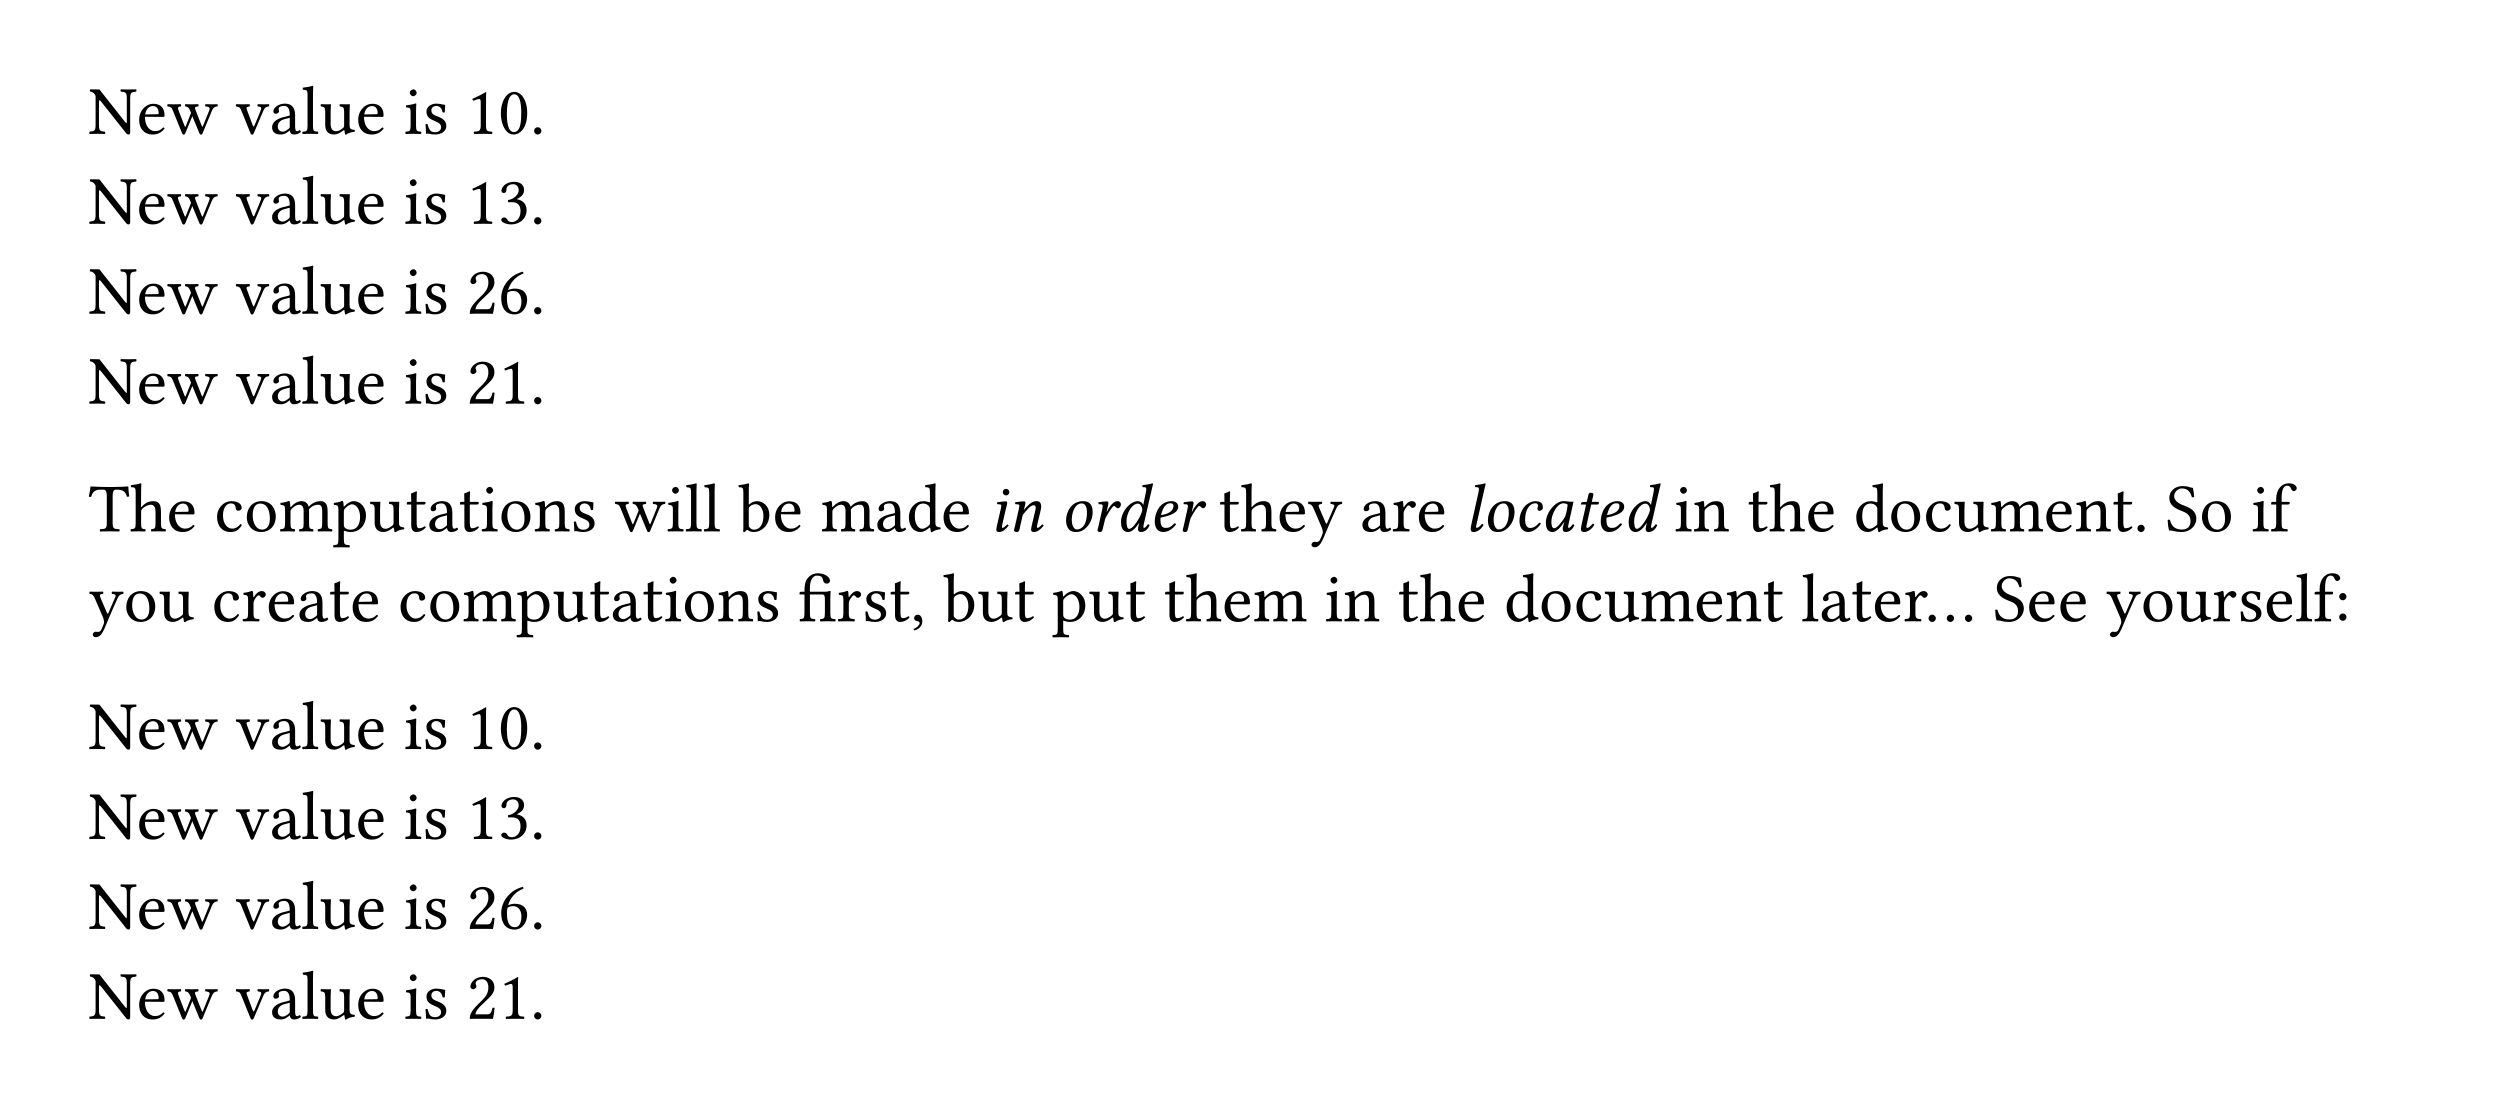 <svg class="typst-doc" viewBox="0 0 400 177.177" width="400pt" height="177.177pt" xmlns="http://www.w3.org/2000/svg" xmlns:xlink="http://www.w3.org/1999/xlink" xmlns:h5="http://www.w3.org/1999/xhtml">
    <path class="typst-shape" fill="#ffffff" fill-rule="nonzero" d="M 0 0 L 0 177.177 L 400 177.177 L 400 0 Z "/>
    <g>
        <g transform="translate(14.173 21.411)">
            <g class="typst-text" transform="scale(1, -1)">
                <use xlink:href="#g504D81B37467E3CC32D208217A9BF18D" x="0" fill="#000000" fill-rule="nonzero"/>
                <use xlink:href="#g592BFA5248666E9A7AC44FD618E6108A" x="7.689" fill="#000000" fill-rule="nonzero"/>
                <use xlink:href="#g1B16B862C74F3EA123E3DE8307AB682D" x="12.529" fill="#000000" fill-rule="nonzero"/>
                <use xlink:href="#g1F9CA9F94898109E2200FFE84C24B90F" x="23.496" fill="#000000" fill-rule="nonzero"/>
                <use xlink:href="#g9A1347F7172A50C6AC8CDAE52B6D6087" x="28.963" fill="#000000" fill-rule="nonzero"/>
                <use xlink:href="#g32CA1A87AF1524ECF3D1A4B1F0A48EFD" x="33.99" fill="#000000" fill-rule="nonzero"/>
                <use xlink:href="#g8E4CA346344DBDB11BDEBE0E6638D542" x="36.894" fill="#000000" fill-rule="nonzero"/>
                <use xlink:href="#g592BFA5248666E9A7AC44FD618E6108A" x="42.735" fill="#000000" fill-rule="nonzero"/>
                <use xlink:href="#gDE0E72D687D7A298C9BA5A37F4EC7D0C" x="50.402" fill="#000000" fill-rule="nonzero"/>
                <use xlink:href="#g168A0C53F1E363C36D4812EA51F920D4" x="53.383" fill="#000000" fill-rule="nonzero"/>
            </g>
        </g>
        <g transform="translate(74.596 21.411)">
            <g class="typst-text" transform="scale(1, -1)">
                <use xlink:href="#g1485CE402DFFCD0209BE8F4AB4F4B422" x="0" fill="#000000" fill-rule="nonzero"/>
                <use xlink:href="#g34586A57B5BBAFF49EE349FEED1B9E9F" x="5.115" fill="#000000" fill-rule="nonzero"/>
            </g>
        </g>
        <g transform="translate(84.826 21.411)">
            <g class="typst-text" transform="scale(1, -1)">
                <use xlink:href="#gAFB7F2B1CF205CFF6EBFBBA16CED296B" x="0" fill="#000000" fill-rule="nonzero"/>
            </g>
        </g>
        <g transform="translate(14.173 28.561)">
            <g class="typst-group">
                <g>
                    <g transform="translate(0 7.238)">
                        <g class="typst-text" transform="scale(1, -1)">
                            <use xlink:href="#g504D81B37467E3CC32D208217A9BF18D" x="0" fill="#000000" fill-rule="nonzero"/>
                            <use xlink:href="#g592BFA5248666E9A7AC44FD618E6108A" x="7.689" fill="#000000" fill-rule="nonzero"/>
                            <use xlink:href="#g1B16B862C74F3EA123E3DE8307AB682D" x="12.529" fill="#000000" fill-rule="nonzero"/>
                            <use xlink:href="#g1F9CA9F94898109E2200FFE84C24B90F" x="23.496" fill="#000000" fill-rule="nonzero"/>
                            <use xlink:href="#g9A1347F7172A50C6AC8CDAE52B6D6087" x="28.963" fill="#000000" fill-rule="nonzero"/>
                            <use xlink:href="#g32CA1A87AF1524ECF3D1A4B1F0A48EFD" x="33.99" fill="#000000" fill-rule="nonzero"/>
                            <use xlink:href="#g8E4CA346344DBDB11BDEBE0E6638D542" x="36.894" fill="#000000" fill-rule="nonzero"/>
                            <use xlink:href="#g592BFA5248666E9A7AC44FD618E6108A" x="42.735" fill="#000000" fill-rule="nonzero"/>
                            <use xlink:href="#gDE0E72D687D7A298C9BA5A37F4EC7D0C" x="50.402" fill="#000000" fill-rule="nonzero"/>
                            <use xlink:href="#g168A0C53F1E363C36D4812EA51F920D4" x="53.383" fill="#000000" fill-rule="nonzero"/>
                        </g>
                    </g>
                    <g transform="translate(60.423 7.238)">
                        <g class="typst-text" transform="scale(1, -1)">
                            <use xlink:href="#g1485CE402DFFCD0209BE8F4AB4F4B422" x="0" fill="#000000" fill-rule="nonzero"/>
                            <use xlink:href="#gECBC76ED1B3B7912075F0C9F52C7F9EE" x="5.115" fill="#000000" fill-rule="nonzero"/>
                        </g>
                    </g>
                    <g transform="translate(70.653 7.238)">
                        <g class="typst-text" transform="scale(1, -1)">
                            <use xlink:href="#gAFB7F2B1CF205CFF6EBFBBA16CED296B" x="0" fill="#000000" fill-rule="nonzero"/>
                        </g>
                    </g>
                </g>
            </g>
        </g>
        <g transform="translate(14.173 42.949)">
            <g class="typst-group">
                <g>
                    <g transform="translate(0 7.238)">
                        <g class="typst-text" transform="scale(1, -1)">
                            <use xlink:href="#g504D81B37467E3CC32D208217A9BF18D" x="0" fill="#000000" fill-rule="nonzero"/>
                            <use xlink:href="#g592BFA5248666E9A7AC44FD618E6108A" x="7.689" fill="#000000" fill-rule="nonzero"/>
                            <use xlink:href="#g1B16B862C74F3EA123E3DE8307AB682D" x="12.529" fill="#000000" fill-rule="nonzero"/>
                            <use xlink:href="#g1F9CA9F94898109E2200FFE84C24B90F" x="23.496" fill="#000000" fill-rule="nonzero"/>
                            <use xlink:href="#g9A1347F7172A50C6AC8CDAE52B6D6087" x="28.963" fill="#000000" fill-rule="nonzero"/>
                            <use xlink:href="#g32CA1A87AF1524ECF3D1A4B1F0A48EFD" x="33.99" fill="#000000" fill-rule="nonzero"/>
                            <use xlink:href="#g8E4CA346344DBDB11BDEBE0E6638D542" x="36.894" fill="#000000" fill-rule="nonzero"/>
                            <use xlink:href="#g592BFA5248666E9A7AC44FD618E6108A" x="42.735" fill="#000000" fill-rule="nonzero"/>
                            <use xlink:href="#gDE0E72D687D7A298C9BA5A37F4EC7D0C" x="50.402" fill="#000000" fill-rule="nonzero"/>
                            <use xlink:href="#g168A0C53F1E363C36D4812EA51F920D4" x="53.383" fill="#000000" fill-rule="nonzero"/>
                        </g>
                    </g>
                    <g transform="translate(60.423 7.238)">
                        <g class="typst-text" transform="scale(1, -1)">
                            <use xlink:href="#gE17E3B88463A8CB6ED15E4367ED9BA20" x="0" fill="#000000" fill-rule="nonzero"/>
                            <use xlink:href="#g4DCEA10361363EB8D8126DB418AB2CBC" x="5.115" fill="#000000" fill-rule="nonzero"/>
                        </g>
                    </g>
                    <g transform="translate(70.653 7.238)">
                        <g class="typst-text" transform="scale(1, -1)">
                            <use xlink:href="#gAFB7F2B1CF205CFF6EBFBBA16CED296B" x="0" fill="#000000" fill-rule="nonzero"/>
                        </g>
                    </g>
                </g>
            </g>
        </g>
        <g transform="translate(14.173 64.575)">
            <g class="typst-text" transform="scale(1, -1)">
                <use xlink:href="#g504D81B37467E3CC32D208217A9BF18D" x="0" fill="#000000" fill-rule="nonzero"/>
                <use xlink:href="#g592BFA5248666E9A7AC44FD618E6108A" x="7.689" fill="#000000" fill-rule="nonzero"/>
                <use xlink:href="#g1B16B862C74F3EA123E3DE8307AB682D" x="12.529" fill="#000000" fill-rule="nonzero"/>
                <use xlink:href="#g1F9CA9F94898109E2200FFE84C24B90F" x="23.496" fill="#000000" fill-rule="nonzero"/>
                <use xlink:href="#g9A1347F7172A50C6AC8CDAE52B6D6087" x="28.963" fill="#000000" fill-rule="nonzero"/>
                <use xlink:href="#g32CA1A87AF1524ECF3D1A4B1F0A48EFD" x="33.99" fill="#000000" fill-rule="nonzero"/>
                <use xlink:href="#g8E4CA346344DBDB11BDEBE0E6638D542" x="36.894" fill="#000000" fill-rule="nonzero"/>
                <use xlink:href="#g592BFA5248666E9A7AC44FD618E6108A" x="42.735" fill="#000000" fill-rule="nonzero"/>
                <use xlink:href="#gDE0E72D687D7A298C9BA5A37F4EC7D0C" x="50.402" fill="#000000" fill-rule="nonzero"/>
                <use xlink:href="#g168A0C53F1E363C36D4812EA51F920D4" x="53.383" fill="#000000" fill-rule="nonzero"/>
            </g>
        </g>
        <g transform="translate(74.596 64.575)">
            <g class="typst-text" transform="scale(1, -1)">
                <use xlink:href="#gE17E3B88463A8CB6ED15E4367ED9BA20" x="0" fill="#000000" fill-rule="nonzero"/>
                <use xlink:href="#g1485CE402DFFCD0209BE8F4AB4F4B422" x="5.115" fill="#000000" fill-rule="nonzero"/>
            </g>
        </g>
        <g transform="translate(84.826 64.575)">
            <g class="typst-text" transform="scale(1, -1)">
                <use xlink:href="#gAFB7F2B1CF205CFF6EBFBBA16CED296B" x="0" fill="#000000" fill-rule="nonzero"/>
            </g>
        </g>
        <g transform="translate(14.173 85.013)">
            <g class="typst-text" transform="scale(1, -1)">
                <use xlink:href="#g5B011EE7C6AAD087B9DF3A92C05B5205" x="0" fill="#000000" fill-rule="nonzero"/>
                <use xlink:href="#gCE32FE60C0AB69BF44E0F95D000A70A8" x="6.567" fill="#000000" fill-rule="nonzero"/>
                <use xlink:href="#g592BFA5248666E9A7AC44FD618E6108A" x="12.485" fill="#000000" fill-rule="nonzero"/>
                <use xlink:href="#g878F2751BF8174EE2D6255921096FF83" x="20.152" fill="#000000" fill-rule="nonzero"/>
                <use xlink:href="#gCD6FD613A2CDE7F8F6960E59BC2E4B10" x="24.86" fill="#000000" fill-rule="nonzero"/>
                <use xlink:href="#gEEC45EE872AEE300803C417B53A007FA" x="30.404" fill="#000000" fill-rule="nonzero"/>
                <use xlink:href="#g8943F36B4904C14EA2E776AB3F6470F8" x="39.094" fill="#000000" fill-rule="nonzero"/>
                <use xlink:href="#g8E4CA346344DBDB11BDEBE0E6638D542" x="44.803" fill="#000000" fill-rule="nonzero"/>
                <use xlink:href="#g8376DFAF0C3744D6F31D5082FBD33BBE" x="50.644" fill="#000000" fill-rule="nonzero"/>
                <use xlink:href="#g9A1347F7172A50C6AC8CDAE52B6D6087" x="54.12" fill="#000000" fill-rule="nonzero"/>
                <use xlink:href="#g8376DFAF0C3744D6F31D5082FBD33BBE" x="59.147" fill="#000000" fill-rule="nonzero"/>
                <use xlink:href="#gDE0E72D687D7A298C9BA5A37F4EC7D0C" x="62.623" fill="#000000" fill-rule="nonzero"/>
                <use xlink:href="#gCD6FD613A2CDE7F8F6960E59BC2E4B10" x="65.604" fill="#000000" fill-rule="nonzero"/>
                <use xlink:href="#gD8EB45900F3E6871C733087B909265E1" x="71.148" fill="#000000" fill-rule="nonzero"/>
                <use xlink:href="#g168A0C53F1E363C36D4812EA51F920D4" x="77.11" fill="#000000" fill-rule="nonzero"/>
                <use xlink:href="#g1B16B862C74F3EA123E3DE8307AB682D" x="84.15" fill="#000000" fill-rule="nonzero"/>
                <use xlink:href="#gDE0E72D687D7A298C9BA5A37F4EC7D0C" x="92.367" fill="#000000" fill-rule="nonzero"/>
                <use xlink:href="#g32CA1A87AF1524ECF3D1A4B1F0A48EFD" x="95.348" fill="#000000" fill-rule="nonzero"/>
                <use xlink:href="#g32CA1A87AF1524ECF3D1A4B1F0A48EFD" x="98.252" fill="#000000" fill-rule="nonzero"/>
                <use xlink:href="#g3BEC70BBE4D0067032A50A636F899199" x="103.906" fill="#000000" fill-rule="nonzero"/>
                <use xlink:href="#g592BFA5248666E9A7AC44FD618E6108A" x="109.439" fill="#000000" fill-rule="nonzero"/>
                <use xlink:href="#gEEC45EE872AEE300803C417B53A007FA" x="117.106" fill="#000000" fill-rule="nonzero"/>
                <use xlink:href="#g9A1347F7172A50C6AC8CDAE52B6D6087" x="125.796" fill="#000000" fill-rule="nonzero"/>
                <use xlink:href="#gA0CF804B18B618279E9981545EDCA8D0" x="130.823" fill="#000000" fill-rule="nonzero"/>
                <use xlink:href="#g592BFA5248666E9A7AC44FD618E6108A" x="136.389" fill="#000000" fill-rule="nonzero"/>
            </g>
        </g>
        <g transform="translate(158.229 85.013)">
            <g class="typst-text" transform="scale(1, -1)">
                <use xlink:href="#g3E14BEFDE12D2318D98D69CA18FCB5B9" x="0" fill="#000000" fill-rule="nonzero"/>
                <use xlink:href="#g2DD94F48AE376BCF5C9E7FF27333949A" x="3.036" fill="#000000" fill-rule="nonzero"/>
                <use xlink:href="#g7CB67198EB00CC8DC821D0F8848329F" x="11.484" fill="#000000" fill-rule="nonzero"/>
                <use xlink:href="#g3E84B33951580C60362BDE9B37B5308B" x="16.401" fill="#000000" fill-rule="nonzero"/>
                <use xlink:href="#g212351D0A07904A6A4C44489D58DC621" x="20.24" fill="#000000" fill-rule="nonzero"/>
                <use xlink:href="#g4370E9F27A672AB582B157B9A370B431" x="25.619" fill="#000000" fill-rule="nonzero"/>
                <use xlink:href="#g3E84B33951580C60362BDE9B37B5308B" x="30.03" fill="#000000" fill-rule="nonzero"/>
            </g>
        </g>
        <g transform="translate(192.186 85.013)">
            <g class="typst-text" transform="scale(1, -1)">
                <use xlink:href="#g8376DFAF0C3744D6F31D5082FBD33BBE" x="2.75" fill="#000000" fill-rule="nonzero"/>
                <use xlink:href="#gCE32FE60C0AB69BF44E0F95D000A70A8" x="6.226" fill="#000000" fill-rule="nonzero"/>
                <use xlink:href="#g592BFA5248666E9A7AC44FD618E6108A" x="12.144" fill="#000000" fill-rule="nonzero"/>
                <use xlink:href="#g9268CEB8FCDE8794CE08BB7AC1013338" x="16.984" fill="#000000" fill-rule="nonzero"/>
                <use xlink:href="#g9A1347F7172A50C6AC8CDAE52B6D6087" x="25.399" fill="#000000" fill-rule="nonzero"/>
                <use xlink:href="#g9A0B992D745D1CAB27213129A3370077" x="30.426" fill="#000000" fill-rule="nonzero"/>
                <use xlink:href="#g592BFA5248666E9A7AC44FD618E6108A" x="34.43" fill="#000000" fill-rule="nonzero"/>
            </g>
        </g>
        <g transform="translate(234.283 85.013)">
            <g class="typst-text" transform="scale(1, -1)">
                <use xlink:href="#gC04DDFA395A5022C5559477F5A681276" x="0" fill="#000000" fill-rule="nonzero"/>
                <use xlink:href="#g7CB67198EB00CC8DC821D0F8848329F" x="2.926" fill="#000000" fill-rule="nonzero"/>
                <use xlink:href="#gA7ED7FC73A8381BF653091B322F4F4C8" x="7.92" fill="#000000" fill-rule="nonzero"/>
                <use xlink:href="#g47269C15DF9AB98B5DDEC73DFE19997D" x="12.199" fill="#000000" fill-rule="nonzero"/>
                <use xlink:href="#g6FEF831BFFD737E85A5CAB96E0063456" x="17.545" fill="#000000" fill-rule="nonzero"/>
                <use xlink:href="#g4370E9F27A672AB582B157B9A370B431" x="20.922" fill="#000000" fill-rule="nonzero"/>
                <use xlink:href="#g212351D0A07904A6A4C44489D58DC621" x="25.41" fill="#000000" fill-rule="nonzero"/>
            </g>
        </g>
        <g transform="translate(265.072 85.013)">
            <g class="typst-text" transform="scale(1, -1)">
                <use xlink:href="#gDE0E72D687D7A298C9BA5A37F4EC7D0C" x="2.75" fill="#000000" fill-rule="nonzero"/>
                <use xlink:href="#gD8EB45900F3E6871C733087B909265E1" x="5.731" fill="#000000" fill-rule="nonzero"/>
                <use xlink:href="#g8376DFAF0C3744D6F31D5082FBD33BBE" x="14.443" fill="#000000" fill-rule="nonzero"/>
                <use xlink:href="#gCE32FE60C0AB69BF44E0F95D000A70A8" x="17.919" fill="#000000" fill-rule="nonzero"/>
                <use xlink:href="#g592BFA5248666E9A7AC44FD618E6108A" x="23.837" fill="#000000" fill-rule="nonzero"/>
                <use xlink:href="#gA0CF804B18B618279E9981545EDCA8D0" x="31.504" fill="#000000" fill-rule="nonzero"/>
                <use xlink:href="#gCD6FD613A2CDE7F8F6960E59BC2E4B10" x="37.07" fill="#000000" fill-rule="nonzero"/>
                <use xlink:href="#g878F2751BF8174EE2D6255921096FF83" x="42.691" fill="#000000" fill-rule="nonzero"/>
                <use xlink:href="#g8E4CA346344DBDB11BDEBE0E6638D542" x="47.399" fill="#000000" fill-rule="nonzero"/>
                <use xlink:href="#gEEC45EE872AEE300803C417B53A007FA" x="53.24" fill="#000000" fill-rule="nonzero"/>
                <use xlink:href="#g592BFA5248666E9A7AC44FD618E6108A" x="61.93" fill="#000000" fill-rule="nonzero"/>
                <use xlink:href="#gD8EB45900F3E6871C733087B909265E1" x="66.847" fill="#000000" fill-rule="nonzero"/>
                <use xlink:href="#g8376DFAF0C3744D6F31D5082FBD33BBE" x="72.809" fill="#000000" fill-rule="nonzero"/>
                <use xlink:href="#gAFB7F2B1CF205CFF6EBFBBA16CED296B" x="76.285" fill="#000000" fill-rule="nonzero"/>
                <use xlink:href="#g157C56F58F36021D59120B047104DE92" x="81.455" fill="#000000" fill-rule="nonzero"/>
                <use xlink:href="#gCD6FD613A2CDE7F8F6960E59BC2E4B10" x="86.79" fill="#000000" fill-rule="nonzero"/>
                <use xlink:href="#gDE0E72D687D7A298C9BA5A37F4EC7D0C" x="95.084" fill="#000000" fill-rule="nonzero"/>
                <use xlink:href="#g67BDFB4F36644F677E4061645D3C2F16" x="98.065" fill="#000000" fill-rule="nonzero"/>
            </g>
        </g>
        <g transform="translate(14.173 99.401)">
            <g class="typst-text" transform="scale(1, -1)">
                <use xlink:href="#g9268CEB8FCDE8794CE08BB7AC1013338" x="0" fill="#000000" fill-rule="nonzero"/>
                <use xlink:href="#gCD6FD613A2CDE7F8F6960E59BC2E4B10" x="5.577" fill="#000000" fill-rule="nonzero"/>
                <use xlink:href="#g8E4CA346344DBDB11BDEBE0E6638D542" x="11.121" fill="#000000" fill-rule="nonzero"/>
                <use xlink:href="#g878F2751BF8174EE2D6255921096FF83" x="19.712" fill="#000000" fill-rule="nonzero"/>
                <use xlink:href="#g9A0B992D745D1CAB27213129A3370077" x="24.42" fill="#000000" fill-rule="nonzero"/>
                <use xlink:href="#g592BFA5248666E9A7AC44FD618E6108A" x="28.424" fill="#000000" fill-rule="nonzero"/>
                <use xlink:href="#g9A1347F7172A50C6AC8CDAE52B6D6087" x="33.341" fill="#000000" fill-rule="nonzero"/>
                <use xlink:href="#g8376DFAF0C3744D6F31D5082FBD33BBE" x="38.368" fill="#000000" fill-rule="nonzero"/>
                <use xlink:href="#g592BFA5248666E9A7AC44FD618E6108A" x="41.844" fill="#000000" fill-rule="nonzero"/>
                <use xlink:href="#g878F2751BF8174EE2D6255921096FF83" x="49.511" fill="#000000" fill-rule="nonzero"/>
                <use xlink:href="#gCD6FD613A2CDE7F8F6960E59BC2E4B10" x="54.219" fill="#000000" fill-rule="nonzero"/>
                <use xlink:href="#gEEC45EE872AEE300803C417B53A007FA" x="59.763" fill="#000000" fill-rule="nonzero"/>
                <use xlink:href="#g8943F36B4904C14EA2E776AB3F6470F8" x="68.453" fill="#000000" fill-rule="nonzero"/>
                <use xlink:href="#g8E4CA346344DBDB11BDEBE0E6638D542" x="74.162" fill="#000000" fill-rule="nonzero"/>
                <use xlink:href="#g8376DFAF0C3744D6F31D5082FBD33BBE" x="80.003" fill="#000000" fill-rule="nonzero"/>
                <use xlink:href="#g9A1347F7172A50C6AC8CDAE52B6D6087" x="83.479" fill="#000000" fill-rule="nonzero"/>
                <use xlink:href="#g8376DFAF0C3744D6F31D5082FBD33BBE" x="88.506" fill="#000000" fill-rule="nonzero"/>
                <use xlink:href="#gDE0E72D687D7A298C9BA5A37F4EC7D0C" x="91.982" fill="#000000" fill-rule="nonzero"/>
                <use xlink:href="#gCD6FD613A2CDE7F8F6960E59BC2E4B10" x="94.963" fill="#000000" fill-rule="nonzero"/>
                <use xlink:href="#gD8EB45900F3E6871C733087B909265E1" x="100.507" fill="#000000" fill-rule="nonzero"/>
                <use xlink:href="#g168A0C53F1E363C36D4812EA51F920D4" x="106.469" fill="#000000" fill-rule="nonzero"/>
                <use xlink:href="#g5E950B2EE63EEAE23A411EC59ACFA34E" x="113.509" fill="#000000" fill-rule="nonzero"/>
                <use xlink:href="#g9A0B992D745D1CAB27213129A3370077" x="119.669" fill="#000000" fill-rule="nonzero"/>
                <use xlink:href="#g168A0C53F1E363C36D4812EA51F920D4" x="123.761" fill="#000000" fill-rule="nonzero"/>
                <use xlink:href="#g8376DFAF0C3744D6F31D5082FBD33BBE" x="128.051" fill="#000000" fill-rule="nonzero"/>
                <use xlink:href="#g76AE8EA517F4B49B49D1A5A685D0B443" x="131.527" fill="#000000" fill-rule="nonzero"/>
                <use xlink:href="#g3BEC70BBE4D0067032A50A636F899199" x="136.697" fill="#000000" fill-rule="nonzero"/>
                <use xlink:href="#g8E4CA346344DBDB11BDEBE0E6638D542" x="142.12" fill="#000000" fill-rule="nonzero"/>
                <use xlink:href="#g8376DFAF0C3744D6F31D5082FBD33BBE" x="147.961" fill="#000000" fill-rule="nonzero"/>
                <use xlink:href="#g8943F36B4904C14EA2E776AB3F6470F8" x="154.187" fill="#000000" fill-rule="nonzero"/>
                <use xlink:href="#g8E4CA346344DBDB11BDEBE0E6638D542" x="159.896" fill="#000000" fill-rule="nonzero"/>
                <use xlink:href="#g8376DFAF0C3744D6F31D5082FBD33BBE" x="165.737" fill="#000000" fill-rule="nonzero"/>
                <use xlink:href="#g8376DFAF0C3744D6F31D5082FBD33BBE" x="171.963" fill="#000000" fill-rule="nonzero"/>
                <use xlink:href="#gCE32FE60C0AB69BF44E0F95D000A70A8" x="175.439" fill="#000000" fill-rule="nonzero"/>
                <use xlink:href="#g592BFA5248666E9A7AC44FD618E6108A" x="181.357" fill="#000000" fill-rule="nonzero"/>
                <use xlink:href="#gEEC45EE872AEE300803C417B53A007FA" x="186.274" fill="#000000" fill-rule="nonzero"/>
                <use xlink:href="#gDE0E72D687D7A298C9BA5A37F4EC7D0C" x="197.714" fill="#000000" fill-rule="nonzero"/>
                <use xlink:href="#gD8EB45900F3E6871C733087B909265E1" x="200.695" fill="#000000" fill-rule="nonzero"/>
                <use xlink:href="#g8376DFAF0C3744D6F31D5082FBD33BBE" x="209.407" fill="#000000" fill-rule="nonzero"/>
                <use xlink:href="#gCE32FE60C0AB69BF44E0F95D000A70A8" x="212.883" fill="#000000" fill-rule="nonzero"/>
                <use xlink:href="#g592BFA5248666E9A7AC44FD618E6108A" x="218.801" fill="#000000" fill-rule="nonzero"/>
                <use xlink:href="#gA0CF804B18B618279E9981545EDCA8D0" x="226.468" fill="#000000" fill-rule="nonzero"/>
                <use xlink:href="#gCD6FD613A2CDE7F8F6960E59BC2E4B10" x="232.034" fill="#000000" fill-rule="nonzero"/>
                <use xlink:href="#g878F2751BF8174EE2D6255921096FF83" x="237.655" fill="#000000" fill-rule="nonzero"/>
                <use xlink:href="#g8E4CA346344DBDB11BDEBE0E6638D542" x="242.363" fill="#000000" fill-rule="nonzero"/>
                <use xlink:href="#gEEC45EE872AEE300803C417B53A007FA" x="248.204" fill="#000000" fill-rule="nonzero"/>
                <use xlink:href="#g592BFA5248666E9A7AC44FD618E6108A" x="256.894" fill="#000000" fill-rule="nonzero"/>
                <use xlink:href="#gD8EB45900F3E6871C733087B909265E1" x="261.811" fill="#000000" fill-rule="nonzero"/>
                <use xlink:href="#g8376DFAF0C3744D6F31D5082FBD33BBE" x="267.773" fill="#000000" fill-rule="nonzero"/>
                <use xlink:href="#g32CA1A87AF1524ECF3D1A4B1F0A48EFD" x="273.999" fill="#000000" fill-rule="nonzero"/>
                <use xlink:href="#g9A1347F7172A50C6AC8CDAE52B6D6087" x="276.903" fill="#000000" fill-rule="nonzero"/>
                <use xlink:href="#g8376DFAF0C3744D6F31D5082FBD33BBE" x="281.93" fill="#000000" fill-rule="nonzero"/>
                <use xlink:href="#g592BFA5248666E9A7AC44FD618E6108A" x="285.406" fill="#000000" fill-rule="nonzero"/>
                <use xlink:href="#g9A0B992D745D1CAB27213129A3370077" x="290.323" fill="#000000" fill-rule="nonzero"/>
                <use xlink:href="#g324D51B7380E5916D8BCD4545248CCFD" x="293.766" fill="#000000" fill-rule="nonzero"/>
                <use xlink:href="#g157C56F58F36021D59120B047104DE92" x="304.755" fill="#000000" fill-rule="nonzero"/>
                <use xlink:href="#g592BFA5248666E9A7AC44FD618E6108A" x="310.09" fill="#000000" fill-rule="nonzero"/>
                <use xlink:href="#g592BFA5248666E9A7AC44FD618E6108A" x="315.084" fill="#000000" fill-rule="nonzero"/>
                <use xlink:href="#g9268CEB8FCDE8794CE08BB7AC1013338" x="322.751" fill="#000000" fill-rule="nonzero"/>
                <use xlink:href="#gCD6FD613A2CDE7F8F6960E59BC2E4B10" x="328.328" fill="#000000" fill-rule="nonzero"/>
                <use xlink:href="#g8E4CA346344DBDB11BDEBE0E6638D542" x="333.872" fill="#000000" fill-rule="nonzero"/>
                <use xlink:href="#g9A0B992D745D1CAB27213129A3370077" x="339.713" fill="#000000" fill-rule="nonzero"/>
                <use xlink:href="#g168A0C53F1E363C36D4812EA51F920D4" x="343.805" fill="#000000" fill-rule="nonzero"/>
                <use xlink:href="#g592BFA5248666E9A7AC44FD618E6108A" x="348.095" fill="#000000" fill-rule="nonzero"/>
                <use xlink:href="#g32CA1A87AF1524ECF3D1A4B1F0A48EFD" x="353.012" fill="#000000" fill-rule="nonzero"/>
                <use xlink:href="#g67BDFB4F36644F677E4061645D3C2F16" x="355.916" fill="#000000" fill-rule="nonzero"/>
                <use xlink:href="#g32C8403651DCC81BC6113267A5ABC706" x="359.326" fill="#000000" fill-rule="nonzero"/>
            </g>
        </g>
        <g transform="translate(14.173 112.601)">
            <g class="typst-group">
                <g>
                    <g transform="translate(0 7.238)">
                        <g class="typst-text" transform="scale(1, -1)">
                            <use xlink:href="#g504D81B37467E3CC32D208217A9BF18D" x="0" fill="#000000" fill-rule="nonzero"/>
                            <use xlink:href="#g592BFA5248666E9A7AC44FD618E6108A" x="7.689" fill="#000000" fill-rule="nonzero"/>
                            <use xlink:href="#g1B16B862C74F3EA123E3DE8307AB682D" x="12.529" fill="#000000" fill-rule="nonzero"/>
                            <use xlink:href="#g1F9CA9F94898109E2200FFE84C24B90F" x="23.496" fill="#000000" fill-rule="nonzero"/>
                            <use xlink:href="#g9A1347F7172A50C6AC8CDAE52B6D6087" x="28.963" fill="#000000" fill-rule="nonzero"/>
                            <use xlink:href="#g32CA1A87AF1524ECF3D1A4B1F0A48EFD" x="33.99" fill="#000000" fill-rule="nonzero"/>
                            <use xlink:href="#g8E4CA346344DBDB11BDEBE0E6638D542" x="36.894" fill="#000000" fill-rule="nonzero"/>
                            <use xlink:href="#g592BFA5248666E9A7AC44FD618E6108A" x="42.735" fill="#000000" fill-rule="nonzero"/>
                            <use xlink:href="#gDE0E72D687D7A298C9BA5A37F4EC7D0C" x="50.402" fill="#000000" fill-rule="nonzero"/>
                            <use xlink:href="#g168A0C53F1E363C36D4812EA51F920D4" x="53.383" fill="#000000" fill-rule="nonzero"/>
                        </g>
                    </g>
                    <g transform="translate(60.423 7.238)">
                        <g class="typst-text" transform="scale(1, -1)">
                            <use xlink:href="#g1485CE402DFFCD0209BE8F4AB4F4B422" x="0" fill="#000000" fill-rule="nonzero"/>
                            <use xlink:href="#g34586A57B5BBAFF49EE349FEED1B9E9F" x="5.115" fill="#000000" fill-rule="nonzero"/>
                        </g>
                    </g>
                    <g transform="translate(70.653 7.238)">
                        <g class="typst-text" transform="scale(1, -1)">
                            <use xlink:href="#gAFB7F2B1CF205CFF6EBFBBA16CED296B" x="0" fill="#000000" fill-rule="nonzero"/>
                        </g>
                    </g>
                </g>
            </g>
        </g>
        <g transform="translate(14.173 126.989)">
            <g class="typst-group">
                <g>
                    <g transform="translate(0 7.238)">
                        <g class="typst-text" transform="scale(1, -1)">
                            <use xlink:href="#g504D81B37467E3CC32D208217A9BF18D" x="0" fill="#000000" fill-rule="nonzero"/>
                            <use xlink:href="#g592BFA5248666E9A7AC44FD618E6108A" x="7.689" fill="#000000" fill-rule="nonzero"/>
                            <use xlink:href="#g1B16B862C74F3EA123E3DE8307AB682D" x="12.529" fill="#000000" fill-rule="nonzero"/>
                            <use xlink:href="#g1F9CA9F94898109E2200FFE84C24B90F" x="23.496" fill="#000000" fill-rule="nonzero"/>
                            <use xlink:href="#g9A1347F7172A50C6AC8CDAE52B6D6087" x="28.963" fill="#000000" fill-rule="nonzero"/>
                            <use xlink:href="#g32CA1A87AF1524ECF3D1A4B1F0A48EFD" x="33.99" fill="#000000" fill-rule="nonzero"/>
                            <use xlink:href="#g8E4CA346344DBDB11BDEBE0E6638D542" x="36.894" fill="#000000" fill-rule="nonzero"/>
                            <use xlink:href="#g592BFA5248666E9A7AC44FD618E6108A" x="42.735" fill="#000000" fill-rule="nonzero"/>
                            <use xlink:href="#gDE0E72D687D7A298C9BA5A37F4EC7D0C" x="50.402" fill="#000000" fill-rule="nonzero"/>
                            <use xlink:href="#g168A0C53F1E363C36D4812EA51F920D4" x="53.383" fill="#000000" fill-rule="nonzero"/>
                        </g>
                    </g>
                    <g transform="translate(60.423 7.238)">
                        <g class="typst-text" transform="scale(1, -1)">
                            <use xlink:href="#g1485CE402DFFCD0209BE8F4AB4F4B422" x="0" fill="#000000" fill-rule="nonzero"/>
                            <use xlink:href="#gECBC76ED1B3B7912075F0C9F52C7F9EE" x="5.115" fill="#000000" fill-rule="nonzero"/>
                        </g>
                    </g>
                    <g transform="translate(70.653 7.238)">
                        <g class="typst-text" transform="scale(1, -1)">
                            <use xlink:href="#gAFB7F2B1CF205CFF6EBFBBA16CED296B" x="0" fill="#000000" fill-rule="nonzero"/>
                        </g>
                    </g>
                </g>
            </g>
        </g>
        <g transform="translate(14.173 141.377)">
            <g class="typst-group">
                <g>
                    <g transform="translate(0 7.238)">
                        <g class="typst-text" transform="scale(1, -1)">
                            <use xlink:href="#g504D81B37467E3CC32D208217A9BF18D" x="0" fill="#000000" fill-rule="nonzero"/>
                            <use xlink:href="#g592BFA5248666E9A7AC44FD618E6108A" x="7.689" fill="#000000" fill-rule="nonzero"/>
                            <use xlink:href="#g1B16B862C74F3EA123E3DE8307AB682D" x="12.529" fill="#000000" fill-rule="nonzero"/>
                            <use xlink:href="#g1F9CA9F94898109E2200FFE84C24B90F" x="23.496" fill="#000000" fill-rule="nonzero"/>
                            <use xlink:href="#g9A1347F7172A50C6AC8CDAE52B6D6087" x="28.963" fill="#000000" fill-rule="nonzero"/>
                            <use xlink:href="#g32CA1A87AF1524ECF3D1A4B1F0A48EFD" x="33.99" fill="#000000" fill-rule="nonzero"/>
                            <use xlink:href="#g8E4CA346344DBDB11BDEBE0E6638D542" x="36.894" fill="#000000" fill-rule="nonzero"/>
                            <use xlink:href="#g592BFA5248666E9A7AC44FD618E6108A" x="42.735" fill="#000000" fill-rule="nonzero"/>
                            <use xlink:href="#gDE0E72D687D7A298C9BA5A37F4EC7D0C" x="50.402" fill="#000000" fill-rule="nonzero"/>
                            <use xlink:href="#g168A0C53F1E363C36D4812EA51F920D4" x="53.383" fill="#000000" fill-rule="nonzero"/>
                        </g>
                    </g>
                    <g transform="translate(60.423 7.238)">
                        <g class="typst-text" transform="scale(1, -1)">
                            <use xlink:href="#gE17E3B88463A8CB6ED15E4367ED9BA20" x="0" fill="#000000" fill-rule="nonzero"/>
                            <use xlink:href="#g4DCEA10361363EB8D8126DB418AB2CBC" x="5.115" fill="#000000" fill-rule="nonzero"/>
                        </g>
                    </g>
                    <g transform="translate(70.653 7.238)">
                        <g class="typst-text" transform="scale(1, -1)">
                            <use xlink:href="#gAFB7F2B1CF205CFF6EBFBBA16CED296B" x="0" fill="#000000" fill-rule="nonzero"/>
                        </g>
                    </g>
                </g>
            </g>
        </g>
        <g transform="translate(14.173 163.003)">
            <g class="typst-text" transform="scale(1, -1)">
                <use xlink:href="#g504D81B37467E3CC32D208217A9BF18D" x="0" fill="#000000" fill-rule="nonzero"/>
                <use xlink:href="#g592BFA5248666E9A7AC44FD618E6108A" x="7.689" fill="#000000" fill-rule="nonzero"/>
                <use xlink:href="#g1B16B862C74F3EA123E3DE8307AB682D" x="12.529" fill="#000000" fill-rule="nonzero"/>
                <use xlink:href="#g1F9CA9F94898109E2200FFE84C24B90F" x="23.496" fill="#000000" fill-rule="nonzero"/>
                <use xlink:href="#g9A1347F7172A50C6AC8CDAE52B6D6087" x="28.963" fill="#000000" fill-rule="nonzero"/>
                <use xlink:href="#g32CA1A87AF1524ECF3D1A4B1F0A48EFD" x="33.99" fill="#000000" fill-rule="nonzero"/>
                <use xlink:href="#g8E4CA346344DBDB11BDEBE0E6638D542" x="36.894" fill="#000000" fill-rule="nonzero"/>
                <use xlink:href="#g592BFA5248666E9A7AC44FD618E6108A" x="42.735" fill="#000000" fill-rule="nonzero"/>
                <use xlink:href="#gDE0E72D687D7A298C9BA5A37F4EC7D0C" x="50.402" fill="#000000" fill-rule="nonzero"/>
                <use xlink:href="#g168A0C53F1E363C36D4812EA51F920D4" x="53.383" fill="#000000" fill-rule="nonzero"/>
            </g>
        </g>
        <g transform="translate(74.596 163.003)">
            <g class="typst-text" transform="scale(1, -1)">
                <use xlink:href="#gE17E3B88463A8CB6ED15E4367ED9BA20" x="0" fill="#000000" fill-rule="nonzero"/>
                <use xlink:href="#g1485CE402DFFCD0209BE8F4AB4F4B422" x="5.115" fill="#000000" fill-rule="nonzero"/>
            </g>
        </g>
        <g transform="translate(84.826 163.003)">
            <g class="typst-text" transform="scale(1, -1)">
                <use xlink:href="#gAFB7F2B1CF205CFF6EBFBBA16CED296B" x="0" fill="#000000" fill-rule="nonzero"/>
            </g>
        </g>
    </g>
    <defs id="glyph">
        <symbol id="g504D81B37467E3CC32D208217A9BF18D" overflow="visible">
            <path d="M 6.116 5.632 L 6.116 2.035 C 6.116 1.826 6.116 1.705 6.039 1.705 C 5.995 1.705 5.83 1.903 5.511 2.31 L 1.738 7.095 L 0.253 7.117 C 0.187 7.051 0.187 6.82 0.253 6.754 C 0.726 6.721 1.056 6.336 1.122 6.05 L 1.122 1.463 C 1.122 0.484 0.935 0.418 0.165 0.341 C 0.099 0.275 0.099 0.044 0.165 -0.022 C 0.638 -0.011 1.133 0 1.397 0 C 1.65 0 2.156 -0.011 2.618 -0.022 C 2.684 0.044 2.684 0.275 2.618 0.341 C 1.848 0.418 1.661 0.462 1.661 1.463 L 1.661 4.829 C 1.661 5.203 1.661 5.368 1.749 5.368 C 1.815 5.368 1.936 5.247 2.123 5.005 L 5.962 0.154 C 6.083 -0.011 6.226 -0.11 6.402 -0.11 C 6.556 -0.11 6.655 0.022 6.655 0.231 L 6.655 5.632 C 6.655 6.611 6.842 6.677 7.612 6.754 C 7.678 6.82 7.678 7.051 7.612 7.117 C 7.161 7.106 6.644 7.095 6.38 7.095 C 6.149 7.095 5.643 7.106 5.159 7.117 C 5.093 7.051 5.093 6.82 5.159 6.754 C 5.929 6.677 6.116 6.633 6.116 5.632 Z "/>
        </symbol>
        <symbol id="g592BFA5248666E9A7AC44FD618E6108A" overflow="visible">
            <path d="M 4.246 1.023 C 3.839 0.605 3.52 0.429 2.882 0.429 C 2.486 0.429 2.024 0.66 1.683 1.221 C 1.463 1.584 1.331 2.09 1.331 2.728 L 4.257 2.706 C 4.389 2.706 4.466 2.772 4.466 2.893 C 4.466 3.817 4.136 4.807 2.607 4.807 C 1.65 4.807 0.407 3.894 0.407 2.222 C 0.407 1.606 0.561 1.012 0.924 0.594 C 1.298 0.154 1.815 -0.11 2.607 -0.11 C 3.443 -0.11 4.037 0.275 4.477 0.847 C 4.444 0.957 4.378 1.012 4.246 1.023 Z M 1.364 3.102 C 1.573 4.345 2.343 4.444 2.607 4.444 C 3.025 4.444 3.52 4.213 3.52 3.289 C 3.52 3.19 3.476 3.135 3.355 3.135 Z "/>
        </symbol>
        <symbol id="g1B16B862C74F3EA123E3DE8307AB682D" overflow="visible">
            <path d="M 2.233 4.378 C 2.299 4.444 2.299 4.675 2.233 4.741 C 1.903 4.73 1.518 4.719 1.122 4.719 C 0.704 4.719 0.407 4.73 0.121 4.741 C 0.055 4.675 0.055 4.444 0.121 4.378 C 0.638 4.323 0.759 4.213 0.99 3.641 L 2.431 0.088 C 2.497 -0.066 2.585 -0.132 2.695 -0.132 C 2.794 -0.132 2.882 -0.066 2.959 0.11 L 4.07 2.816 L 5.203 0.088 C 5.269 -0.066 5.357 -0.132 5.467 -0.132 C 5.566 -0.132 5.654 -0.066 5.72 0.099 L 7.161 3.586 C 7.337 4.037 7.524 4.345 8.085 4.378 C 8.151 4.444 8.151 4.675 8.085 4.741 C 7.865 4.73 7.623 4.719 7.293 4.719 C 6.963 4.719 6.501 4.73 6.171 4.741 C 6.105 4.675 6.105 4.444 6.171 4.378 C 6.996 4.334 6.886 4.015 6.732 3.63 L 5.808 1.342 C 5.698 1.067 5.654 1.067 5.566 1.298 L 4.62 3.707 C 4.411 4.224 4.433 4.334 5.016 4.378 C 5.082 4.444 5.082 4.675 5.016 4.741 C 4.686 4.73 4.246 4.719 3.916 4.719 C 3.641 4.719 3.278 4.73 2.948 4.741 C 2.882 4.675 2.882 4.444 2.948 4.378 C 3.465 4.334 3.597 4.015 3.795 3.52 L 3.861 3.344 L 3.091 1.397 C 2.948 1.034 2.926 1.023 2.783 1.375 L 1.903 3.641 C 1.694 4.169 1.705 4.345 2.233 4.378 Z "/>
        </symbol>
        <symbol id="g1F9CA9F94898109E2200FFE84C24B90F" overflow="visible">
            <path d="M 3.575 4.378 C 4.169 4.334 4.235 4.202 4.004 3.641 L 3.113 1.485 C 2.937 1.056 2.882 1.056 2.706 1.518 L 1.914 3.641 C 1.716 4.169 1.672 4.301 2.255 4.378 C 2.321 4.444 2.321 4.675 2.255 4.741 C 1.892 4.73 1.507 4.719 1.144 4.719 C 0.781 4.719 0.451 4.73 0.121 4.741 C 0.055 4.675 0.055 4.444 0.121 4.378 C 0.704 4.312 0.781 4.136 1.001 3.575 L 2.409 0.099 C 2.475 -0.066 2.541 -0.132 2.684 -0.132 C 2.794 -0.132 2.871 -0.066 2.948 0.121 L 4.411 3.564 C 4.62 4.048 4.741 4.323 5.357 4.378 C 5.423 4.444 5.423 4.675 5.357 4.741 C 5.137 4.73 4.873 4.719 4.587 4.719 C 4.224 4.719 3.85 4.73 3.575 4.741 C 3.509 4.675 3.509 4.444 3.575 4.378 Z "/>
        </symbol>
        <symbol id="g9A1347F7172A50C6AC8CDAE52B6D6087" overflow="visible">
            <path d="M 3.223 0.528 C 3.289 0.187 3.41 -0.11 3.96 -0.11 C 4.378 -0.11 4.774 0.077 5.005 0.297 C 4.983 0.429 4.939 0.528 4.818 0.594 C 4.741 0.528 4.554 0.418 4.411 0.418 C 4.092 0.418 4.081 0.847 4.081 1.353 L 4.081 2.97 C 4.081 4.532 3.223 4.829 2.42 4.829 C 1.518 4.829 0.605 4.235 0.605 3.608 C 0.605 3.344 0.737 3.212 0.99 3.212 C 1.309 3.212 1.507 3.443 1.507 3.586 C 1.507 3.663 1.496 3.74 1.474 3.784 C 1.463 3.817 1.452 3.883 1.452 4.004 C 1.452 4.345 1.914 4.466 2.332 4.466 C 2.706 4.466 3.223 4.279 3.223 3.036 C 3.223 2.959 3.19 2.915 3.157 2.904 L 2.211 2.673 C 1.155 2.409 0.396 1.826 0.396 1.078 C 0.396 0.176 1.012 -0.11 1.782 -0.11 C 2.167 -0.11 2.497 -0.022 2.981 0.352 L 3.201 0.528 Z M 3.223 2.563 L 3.223 1.111 C 3.223 0.968 3.157 0.891 3.069 0.825 C 2.783 0.594 2.409 0.341 2.101 0.341 C 1.551 0.341 1.309 0.781 1.309 1.122 C 1.309 1.617 1.54 2.123 2.354 2.332 Z "/>
        </symbol>
        <symbol id="g32CA1A87AF1524ECF3D1A4B1F0A48EFD" overflow="visible">
            <path d="M 1.045 1.342 C 1.045 0.429 0.924 0.374 0.253 0.341 C 0.187 0.275 0.187 0.044 0.253 -0.022 C 0.638 -0.011 1.045 0 1.485 0 C 1.925 0 2.343 -0.011 2.706 -0.022 C 2.772 0.044 2.772 0.275 2.706 0.341 C 2.035 0.374 1.914 0.429 1.914 1.342 L 1.914 6.413 C 1.914 7.128 1.958 7.568 1.958 7.568 C 1.958 7.645 1.914 7.678 1.815 7.678 C 1.54 7.568 0.715 7.414 0.275 7.381 C 0.253 7.293 0.275 7.117 0.341 7.051 C 0.979 7.007 1.045 6.974 1.045 6.149 Z "/>
        </symbol>
        <symbol id="g8E4CA346344DBDB11BDEBE0E6638D542" overflow="visible">
            <path d="M 2.387 -0.11 C 2.816 -0.11 3.333 0.11 3.872 0.55 C 3.927 0.594 4.026 0.616 4.037 0.539 C 4.07 0.264 4.158 -0.11 4.158 -0.11 C 4.246 -0.143 4.301 -0.132 4.367 -0.11 C 4.609 0.088 4.994 0.253 5.665 0.33 C 5.731 0.396 5.731 0.561 5.665 0.627 C 4.961 0.682 4.862 0.891 4.862 1.43 L 4.862 3.542 C 4.862 3.872 4.906 4.675 4.906 4.675 C 4.906 4.708 4.873 4.741 4.818 4.741 C 4.763 4.73 4.598 4.719 4.433 4.719 C 4.081 4.719 3.685 4.73 3.311 4.741 C 3.245 4.675 3.245 4.444 3.311 4.378 C 3.85 4.345 3.993 4.213 3.993 3.487 L 3.993 1.364 C 3.993 1.155 3.971 1.067 3.817 0.935 C 3.41 0.583 2.992 0.407 2.717 0.407 C 2.387 0.407 1.837 0.561 1.837 1.54 L 1.837 3.542 C 1.837 3.872 1.881 4.675 1.881 4.675 C 1.881 4.708 1.848 4.741 1.793 4.741 C 1.738 4.73 1.573 4.719 1.408 4.719 C 1.056 4.719 0.66 4.73 0.286 4.741 C 0.22 4.675 0.22 4.444 0.286 4.378 C 0.814 4.334 0.968 4.213 0.968 3.498 L 0.968 1.386 C 0.968 0.627 1.298 -0.11 2.387 -0.11 Z "/>
        </symbol>
        <symbol id="gDE0E72D687D7A298C9BA5A37F4EC7D0C" overflow="visible">
            <path d="M 1.991 1.342 L 1.991 3.531 C 1.991 4.081 2.035 4.785 2.035 4.785 C 2.035 4.829 1.98 4.862 1.892 4.862 C 1.584 4.741 1.144 4.642 0.385 4.543 C 0.363 4.477 0.385 4.301 0.407 4.235 C 1.012 4.18 1.122 4.114 1.122 3.487 L 1.122 1.342 C 1.122 0.429 1.001 0.396 0.33 0.341 C 0.264 0.275 0.264 0.044 0.33 -0.022 C 0.693 -0.011 1.122 0 1.562 0 C 2.002 0 2.42 -0.011 2.783 -0.022 C 2.849 0.044 2.849 0.275 2.783 0.341 C 2.112 0.385 1.991 0.429 1.991 1.342 Z M 0.99 6.589 C 0.99 6.303 1.254 6.017 1.518 6.017 C 1.826 6.017 2.09 6.314 2.09 6.545 C 2.09 6.809 1.859 7.117 1.562 7.117 C 1.298 7.117 0.99 6.853 0.99 6.589 Z "/>
        </symbol>
        <symbol id="g168A0C53F1E363C36D4812EA51F920D4" overflow="visible">
            <path d="M 0.528 1.518 C 0.572 0.979 0.605 0.462 0.605 0 C 0.715 0.022 0.825 0.033 0.88 0.033 C 0.957 0.033 1.023 0.033 1.1 0.011 C 1.397 -0.066 1.694 -0.11 2.101 -0.11 C 2.717 -0.11 3.85 0.187 3.85 1.276 C 3.85 2.024 3.311 2.464 2.563 2.739 C 1.903 2.992 1.463 3.157 1.463 3.762 C 1.463 4.213 1.859 4.466 2.233 4.466 C 2.475 4.466 3.113 4.378 3.256 3.443 C 3.322 3.377 3.542 3.388 3.608 3.454 C 3.641 3.85 3.663 4.257 3.674 4.62 C 3.333 4.675 2.805 4.829 2.233 4.829 C 1.419 4.829 0.682 4.301 0.682 3.597 C 0.682 2.794 1.045 2.453 1.892 2.101 C 2.805 1.727 3.014 1.496 3.014 1.023 C 3.014 0.484 2.486 0.253 2.079 0.253 C 1.65 0.253 1.408 0.396 1.298 0.517 C 1.056 0.77 0.935 1.254 0.869 1.529 C 0.803 1.595 0.594 1.584 0.528 1.518 Z "/>
        </symbol>
        <symbol id="g1485CE402DFFCD0209BE8F4AB4F4B422" overflow="visible">
            <path d="M 3.168 1.342 L 3.168 5.159 C 3.168 5.819 3.179 6.49 3.201 6.633 C 3.201 6.688 3.179 6.688 3.135 6.688 C 2.53 6.314 1.947 6.039 0.979 5.588 C 1.001 5.467 1.045 5.357 1.144 5.291 C 1.65 5.5 1.892 5.566 2.101 5.566 C 2.288 5.566 2.321 5.302 2.321 4.928 L 2.321 1.342 C 2.321 0.429 2.024 0.374 1.254 0.341 C 1.188 0.275 1.188 0.044 1.254 -0.022 C 1.793 -0.011 2.189 0 2.783 0 C 3.311 0 3.575 -0.011 4.125 -0.022 C 4.191 0.044 4.191 0.275 4.125 0.341 C 3.355 0.374 3.168 0.429 3.168 1.342 Z "/>
        </symbol>
        <symbol id="g34586A57B5BBAFF49EE349FEED1B9E9F" overflow="visible">
            <path d="M 2.508 -0.11 C 3.355 -0.11 4.642 0.748 4.642 3.333 C 4.642 4.422 4.378 5.357 3.894 5.995 C 3.608 6.38 3.146 6.71 2.552 6.71 C 1.463 6.71 0.429 5.412 0.429 3.234 C 0.429 2.057 0.792 0.957 1.397 0.352 C 1.705 0.044 2.079 -0.11 2.508 -0.11 Z M 2.552 6.325 C 2.739 6.325 2.915 6.259 3.047 6.138 C 3.388 5.852 3.685 5.016 3.685 3.542 C 3.685 2.53 3.652 1.837 3.498 1.276 C 3.256 0.374 2.717 0.275 2.519 0.275 C 1.496 0.275 1.386 2.156 1.386 3.113 C 1.386 5.819 2.057 6.325 2.552 6.325 Z "/>
        </symbol>
        <symbol id="gAFB7F2B1CF205CFF6EBFBBA16CED296B" overflow="visible">
            <path d="M 0.627 0.473 C 0.627 0.154 0.891 -0.11 1.21 -0.11 C 1.529 -0.11 1.793 0.154 1.793 0.473 C 1.793 0.792 1.529 1.056 1.21 1.056 C 0.891 1.056 0.627 0.792 0.627 0.473 Z "/>
        </symbol>
        <symbol id="gECBC76ED1B3B7912075F0C9F52C7F9EE" overflow="visible">
            <path d="M 2.365 6.325 C 2.838 6.325 3.278 6.039 3.278 5.335 C 3.278 4.785 2.64 3.938 1.551 3.784 L 1.606 3.432 C 1.793 3.454 1.991 3.454 2.134 3.454 C 2.761 3.454 3.575 3.278 3.575 2.035 C 3.575 0.572 2.596 0.275 2.211 0.275 C 1.65 0.275 1.551 0.528 1.419 0.726 C 1.309 0.88 1.166 1.012 0.946 1.012 C 0.715 1.012 0.484 0.803 0.484 0.627 C 0.484 0.187 1.408 -0.11 2.068 -0.11 C 3.377 -0.11 4.543 0.737 4.543 2.189 C 4.543 3.388 3.641 3.817 2.992 3.927 L 2.981 3.949 C 3.883 4.378 4.136 4.829 4.136 5.412 C 4.136 5.742 4.059 6.006 3.795 6.281 C 3.553 6.523 3.168 6.71 2.596 6.71 C 0.979 6.71 0.517 5.654 0.517 5.291 C 0.517 5.137 0.627 4.917 0.891 4.917 C 1.276 4.917 1.32 5.28 1.32 5.489 C 1.32 6.193 2.079 6.325 2.365 6.325 Z "/>
        </symbol>
        <symbol id="gE17E3B88463A8CB6ED15E4367ED9BA20" overflow="visible">
            <path d="M 0.671 5.148 C 0.671 4.917 0.88 4.719 1.111 4.719 C 1.298 4.719 1.628 4.917 1.628 5.159 C 1.628 5.247 1.606 5.313 1.584 5.39 C 1.562 5.467 1.496 5.566 1.496 5.654 C 1.496 5.929 1.782 6.325 2.585 6.325 C 2.981 6.325 3.542 6.05 3.542 4.994 C 3.542 4.29 3.289 3.718 2.64 3.058 L 1.826 2.255 C 0.748 1.155 0.572 0.627 0.572 -0.022 C 0.572 -0.022 1.133 0 1.485 0 L 3.41 0 C 3.762 0 4.268 -0.022 4.268 -0.022 C 4.411 0.561 4.521 1.386 4.532 1.716 C 4.466 1.771 4.323 1.793 4.213 1.771 C 4.026 0.99 3.839 0.715 3.443 0.715 L 1.485 0.715 C 1.485 1.243 2.244 1.991 2.299 2.046 L 3.41 3.113 C 4.037 3.718 4.51 4.202 4.51 5.038 C 4.51 6.226 3.542 6.71 2.651 6.71 C 1.43 6.71 0.671 5.808 0.671 5.148 Z "/>
        </symbol>
        <symbol id="g4DCEA10361363EB8D8126DB418AB2CBC" overflow="visible">
            <path d="M 1.584 3.773 C 1.881 4.774 2.585 5.885 4.048 6.435 C 4.048 6.567 4.004 6.666 3.916 6.721 C 2.805 6.391 2.123 5.929 1.507 5.214 C 0.825 4.422 0.484 3.421 0.484 2.552 C 0.484 0.319 1.749 -0.121 2.596 -0.121 C 4.037 -0.121 4.631 1.276 4.631 2.222 C 4.631 3.168 4.125 4.015 2.629 4.015 C 2.343 4.015 1.914 3.927 1.584 3.773 Z M 1.485 3.377 C 1.848 3.619 2.211 3.63 2.398 3.63 C 3.476 3.63 3.718 2.574 3.718 2.024 C 3.718 0.814 3.256 0.264 2.717 0.264 C 2.024 0.264 1.397 0.638 1.397 2.519 C 1.397 2.772 1.419 3.058 1.485 3.377 Z "/>
        </symbol>
        <symbol id="g5B011EE7C6AAD087B9DF3A92C05B5205" overflow="visible">
            <path d="M 3.85 1.342 L 3.85 5.544 C 3.85 6.248 3.96 6.666 4.356 6.666 L 4.598 6.666 C 5.423 6.666 5.94 6.38 6.127 5.533 C 6.248 5.533 6.402 5.544 6.501 5.588 C 6.424 6.094 6.369 6.655 6.358 7.15 C 6.358 7.161 6.336 7.183 6.325 7.183 C 5.951 7.15 4.73 7.095 3.861 7.095 L 2.915 7.095 C 2.068 7.095 0.77 7.15 0.352 7.183 C 0.33 7.183 0.308 7.161 0.308 7.15 C 0.264 6.655 0.154 6.083 0.033 5.555 C 0.143 5.511 0.275 5.5 0.407 5.5 C 0.627 6.38 1.133 6.666 1.859 6.666 L 2.398 6.666 C 2.805 6.666 2.915 6.248 2.915 5.577 L 2.915 1.342 C 2.915 0.429 2.728 0.374 1.848 0.341 C 1.782 0.275 1.782 0.044 1.848 -0.022 C 2.387 -0.011 2.948 0 3.388 0 C 3.806 0 4.367 -0.011 4.917 -0.022 C 4.983 0.044 4.983 0.275 4.917 0.341 C 4.037 0.374 3.85 0.429 3.85 1.342 Z "/>
        </symbol>
        <symbol id="gCE32FE60C0AB69BF44E0F95D000A70A8" overflow="visible">
            <path d="M 1.837 3.146 C 1.837 3.377 1.936 3.509 2.024 3.608 C 2.442 4.015 3.003 4.257 3.432 4.257 C 3.652 4.257 3.883 4.114 4.015 3.861 C 4.125 3.641 4.147 3.344 4.147 3.014 L 4.147 1.342 C 4.147 0.44 4.037 0.396 3.465 0.341 C 3.41 0.275 3.41 0.044 3.465 -0.022 C 3.773 -0.011 4.147 0 4.587 0 C 5.027 0 5.39 -0.011 5.753 -0.022 C 5.808 0.044 5.808 0.275 5.753 0.341 C 5.137 0.396 5.016 0.44 5.016 1.342 L 5.016 2.981 C 5.016 3.586 4.972 4.125 4.719 4.455 C 4.532 4.697 4.191 4.829 3.806 4.829 C 3.267 4.829 2.607 4.686 1.936 3.938 C 1.936 3.927 1.925 3.927 1.914 3.916 C 1.881 3.872 1.826 3.806 1.826 3.938 L 1.837 6.413 C 1.837 7.128 1.881 7.568 1.881 7.568 C 1.881 7.645 1.837 7.678 1.738 7.678 C 1.463 7.568 0.638 7.414 0.198 7.381 C 0.176 7.293 0.198 7.117 0.264 7.051 C 0.297 7.051 0.33 7.051 0.363 7.051 C 0.847 7.018 0.968 7.018 0.968 6.149 L 0.968 1.342 C 0.968 0.429 0.836 0.385 0.198 0.341 C 0.132 0.275 0.132 0.044 0.198 -0.022 C 0.561 -0.011 0.968 0 1.408 0 C 1.826 0 2.189 -0.011 2.497 -0.022 C 2.563 0.044 2.563 0.275 2.497 0.341 C 1.936 0.385 1.837 0.429 1.837 1.342 Z "/>
        </symbol>
        <symbol id="g878F2751BF8174EE2D6255921096FF83" overflow="visible">
            <path d="M 4.378 1.001 C 4.334 1.1 4.246 1.144 4.147 1.155 C 3.773 0.671 3.3 0.429 2.827 0.429 C 2.024 0.429 1.353 1.243 1.353 2.53 C 1.353 3.74 1.881 4.466 2.607 4.466 C 3.256 4.466 3.344 4.081 3.388 3.696 C 3.421 3.399 3.575 3.3 3.806 3.3 C 4.037 3.3 4.345 3.443 4.345 3.784 C 4.345 4.389 3.718 4.829 2.662 4.829 C 1.573 4.829 0.407 3.85 0.407 2.288 C 0.407 0.869 1.199 -0.11 2.585 -0.11 C 3.245 -0.11 3.828 0.099 4.378 1.001 Z "/>
        </symbol>
        <symbol id="gCD6FD613A2CDE7F8F6960E59BC2E4B10" overflow="visible">
            <path d="M 0.451 2.255 C 0.451 1.133 1.199 -0.11 2.761 -0.11 C 3.465 -0.11 4.004 0.143 4.378 0.506 C 4.873 0.99 5.093 1.683 5.093 2.354 C 5.093 3.498 4.466 4.829 2.783 4.829 C 2.057 4.829 1.463 4.532 1.056 4.059 C 0.66 3.586 0.451 2.948 0.451 2.255 Z M 2.618 4.444 C 3.564 4.444 4.147 3.586 4.147 2.002 C 4.147 0.616 3.432 0.275 2.915 0.275 C 1.771 0.275 1.397 1.661 1.397 2.508 C 1.397 3.465 1.628 4.444 2.618 4.444 Z "/>
        </symbol>
        <symbol id="gEEC45EE872AEE300803C417B53A007FA" overflow="visible">
            <path d="M 1.87 3.938 C 1.859 4.268 1.837 4.664 1.782 4.774 C 1.76 4.829 1.738 4.862 1.65 4.862 C 1.342 4.741 1.056 4.642 0.297 4.543 C 0.275 4.477 0.297 4.301 0.319 4.235 C 0.913 4.18 1.034 4.125 1.034 3.487 L 1.034 1.342 C 1.034 0.44 0.891 0.385 0.286 0.341 C 0.22 0.275 0.22 0.044 0.286 -0.022 C 0.616 -0.011 1.034 0 1.474 0 C 1.914 0 2.255 -0.011 2.585 -0.022 C 2.651 0.044 2.651 0.275 2.585 0.341 C 2.024 0.396 1.903 0.44 1.903 1.342 L 1.903 3.146 C 1.903 3.377 2.002 3.509 2.09 3.608 C 2.53 4.037 2.937 4.257 3.278 4.257 C 3.696 4.257 4.004 3.993 4.004 3.256 L 4.004 1.342 C 4.004 0.44 3.916 0.385 3.322 0.341 C 3.267 0.275 3.267 0.044 3.322 -0.022 C 3.597 -0.011 4.004 0 4.444 0 C 4.884 0 5.247 -0.011 5.522 -0.022 C 5.577 0.044 5.577 0.275 5.522 0.341 C 4.972 0.385 4.873 0.44 4.873 1.342 L 4.873 3.091 C 4.873 3.245 4.873 3.399 4.862 3.531 C 5.39 4.114 5.885 4.257 6.314 4.257 C 6.732 4.257 6.974 4.015 6.974 3.278 L 6.974 1.342 C 6.974 0.44 6.864 0.385 6.292 0.341 C 6.237 0.275 6.237 0.044 6.292 -0.022 C 6.567 -0.011 6.974 0 7.414 0 C 7.854 0 8.239 -0.011 8.547 -0.022 C 8.602 0.044 8.602 0.275 8.547 0.341 C 7.942 0.385 7.843 0.44 7.843 1.342 L 7.843 3.08 C 7.843 4.059 7.678 4.829 6.71 4.829 C 6.149 4.829 5.467 4.62 4.895 4.015 C 4.862 3.982 4.796 3.927 4.774 4.026 C 4.675 4.477 4.246 4.829 3.674 4.829 C 3.036 4.829 2.464 4.455 2.002 3.938 C 1.947 3.883 1.881 3.806 1.87 3.938 Z "/>
        </symbol>
        <symbol id="g8943F36B4904C14EA2E776AB3F6470F8" overflow="visible">
            <path d="M 1.716 4.048 C 1.705 4.378 1.683 4.664 1.628 4.774 C 1.606 4.829 1.584 4.862 1.496 4.862 C 1.188 4.741 0.902 4.642 0.143 4.543 C 0.121 4.477 0.143 4.301 0.165 4.235 C 0.759 4.18 0.88 4.125 0.88 3.487 L 0.88 -1.21 C 0.88 -2.123 0.759 -2.178 0.088 -2.211 C 0.022 -2.277 0.022 -2.508 0.088 -2.574 C 0.473 -2.563 0.88 -2.552 1.32 -2.552 C 1.76 -2.552 2.288 -2.563 2.651 -2.574 C 2.717 -2.508 2.717 -2.277 2.651 -2.211 C 1.87 -2.167 1.749 -2.123 1.749 -1.21 L 1.749 -0.022 C 1.749 0.121 1.793 0.11 1.903 0.066 C 2.178 -0.044 2.508 -0.11 2.86 -0.11 C 3.476 -0.11 4.026 0.077 4.477 0.506 C 4.994 1.012 5.291 1.694 5.291 2.585 C 5.291 3.751 4.466 4.829 3.344 4.829 C 2.838 4.829 2.277 4.499 1.837 4.004 C 1.771 3.938 1.727 3.938 1.716 4.048 Z M 1.925 3.641 C 2.211 3.993 2.717 4.323 3.036 4.323 C 3.74 4.323 4.345 3.531 4.345 2.288 C 4.345 1.386 4.026 0.264 2.794 0.264 C 2.596 0.264 2.211 0.319 2.013 0.495 C 1.793 0.693 1.749 0.759 1.749 1.155 L 1.749 3.157 C 1.749 3.388 1.793 3.487 1.925 3.641 Z "/>
        </symbol>
        <symbol id="g8376DFAF0C3744D6F31D5082FBD33BBE" overflow="visible">
            <path d="M 0.473 4.719 C 0.319 4.719 0.275 4.587 0.275 4.499 L 0.275 4.356 C 0.275 4.301 0.286 4.29 0.33 4.29 L 0.979 4.29 L 0.979 0.979 C 0.979 0.198 1.32 -0.11 1.826 -0.11 C 2.332 -0.11 2.882 0.132 3.311 0.616 C 3.289 0.726 3.223 0.792 3.113 0.803 C 2.827 0.583 2.497 0.495 2.211 0.495 C 1.914 0.495 1.848 0.825 1.848 1.507 L 1.848 4.29 L 2.992 4.29 C 3.102 4.29 3.256 4.334 3.256 4.433 L 3.256 4.653 C 3.256 4.697 3.223 4.719 3.168 4.719 L 1.848 4.719 L 1.848 5.148 C 1.848 5.863 1.892 6.303 1.892 6.303 C 1.892 6.369 1.859 6.402 1.804 6.402 C 1.76 6.402 1.661 6.358 1.562 6.303 C 1.441 6.237 1.331 6.182 1.188 6.149 C 1.056 6.105 0.946 6.072 0.946 5.995 C 0.946 5.863 0.979 5.94 0.979 4.719 Z "/>
        </symbol>
        <symbol id="gD8EB45900F3E6871C733087B909265E1" overflow="visible">
            <path d="M 2.024 3.938 C 1.958 3.861 1.892 3.839 1.892 3.938 C 1.881 4.235 1.859 4.664 1.804 4.774 C 1.782 4.829 1.76 4.862 1.672 4.862 C 1.364 4.741 1.078 4.642 0.319 4.543 C 0.297 4.477 0.319 4.301 0.341 4.235 C 0.935 4.18 1.056 4.125 1.056 3.487 L 1.056 1.342 C 1.056 0.44 0.946 0.396 0.286 0.341 C 0.22 0.275 0.22 0.044 0.286 -0.022 C 0.616 -0.011 1.056 0 1.496 0 C 1.936 0 2.266 -0.011 2.596 -0.022 C 2.662 0.044 2.662 0.275 2.596 0.341 C 2.035 0.396 1.925 0.44 1.925 1.342 L 1.925 3.146 C 1.925 3.377 2.024 3.509 2.112 3.608 C 2.53 4.015 3.025 4.257 3.454 4.257 C 3.674 4.257 3.905 4.114 4.037 3.861 C 4.147 3.641 4.169 3.344 4.169 3.014 L 4.169 1.342 C 4.169 0.44 4.059 0.396 3.487 0.341 C 3.432 0.275 3.432 0.044 3.487 -0.022 C 3.817 -0.011 4.169 0 4.609 0 C 5.049 0 5.445 -0.011 5.775 -0.022 C 5.83 0.044 5.83 0.275 5.775 0.341 C 5.159 0.396 5.038 0.44 5.038 1.342 L 5.038 2.981 C 5.038 3.586 4.994 4.114 4.741 4.455 C 4.554 4.697 4.213 4.829 3.828 4.829 C 3.289 4.829 2.673 4.686 2.024 3.938 Z "/>
        </symbol>
        <symbol id="g3BEC70BBE4D0067032A50A636F899199" overflow="visible">
            <path d="M 1.837 4.334 C 1.771 4.268 1.727 4.29 1.727 4.389 L 1.727 6.413 C 1.727 7.128 1.771 7.568 1.771 7.568 C 1.771 7.645 1.727 7.678 1.628 7.678 C 1.353 7.568 0.528 7.414 0.088 7.381 C 0.066 7.293 0.088 7.117 0.154 7.051 C 0.187 7.051 0.22 7.051 0.253 7.051 C 0.737 7.018 0.858 7.018 0.858 6.149 L 0.858 0.781 C 0.858 0.352 0.847 0.154 0.814 0 C 0.869 -0.088 0.924 -0.132 1.056 -0.132 C 1.122 -0.066 1.232 0.033 1.32 0.132 C 1.43 0.264 1.496 0.264 1.617 0.165 C 1.87 -0.044 2.2 -0.11 2.585 -0.11 C 3.707 -0.11 5.016 0.913 5.016 2.662 C 5.016 4.004 4.026 4.829 3.069 4.829 C 2.596 4.829 2.178 4.642 1.837 4.334 Z M 1.914 3.993 C 2.2 4.246 2.53 4.345 2.849 4.345 C 3.52 4.345 4.07 3.531 4.07 2.464 C 4.07 1.21 3.564 0.264 2.519 0.264 C 2.178 0.264 1.947 0.506 1.727 0.781 L 1.727 3.531 C 1.727 3.762 1.771 3.872 1.914 3.993 Z "/>
        </symbol>
        <symbol id="gA0CF804B18B618279E9981545EDCA8D0" overflow="visible">
            <path d="M 3.674 0.55 C 3.729 0.594 3.828 0.616 3.839 0.539 C 3.872 0.275 3.96 -0.11 3.96 -0.11 C 4.048 -0.143 4.103 -0.132 4.169 -0.11 C 4.411 0.088 4.796 0.253 5.467 0.33 C 5.533 0.396 5.533 0.561 5.467 0.627 C 4.763 0.682 4.664 0.891 4.664 1.43 L 4.664 6.413 C 4.664 7.128 4.708 7.568 4.708 7.568 C 4.708 7.645 4.664 7.678 4.565 7.678 C 4.29 7.568 3.465 7.414 3.025 7.381 C 3.003 7.293 3.025 7.117 3.091 7.051 C 3.124 7.051 3.157 7.051 3.19 7.051 C 3.674 7.018 3.795 7.018 3.795 6.149 L 3.795 4.741 C 3.795 4.664 3.773 4.642 3.696 4.642 C 3.652 4.642 3.201 4.829 2.838 4.829 C 2.112 4.829 1.628 4.587 1.188 4.169 C 0.715 3.696 0.429 3.047 0.429 2.233 C 0.429 0.88 1.111 -0.11 2.299 -0.11 C 2.728 -0.11 3.135 0.11 3.674 0.55 Z M 3.795 1.364 C 3.795 1.155 3.773 1.067 3.619 0.935 C 3.212 0.583 2.86 0.407 2.585 0.407 C 1.991 0.407 1.375 1.056 1.375 2.431 C 1.375 3.223 1.529 3.663 1.694 3.894 C 2.035 4.411 2.497 4.444 2.717 4.444 C 3.113 4.444 3.388 4.301 3.608 4.048 C 3.762 3.872 3.795 3.795 3.795 3.454 Z "/>
        </symbol>
        <symbol id="g3E14BEFDE12D2318D98D69CA18FCB5B9" overflow="visible">
            <path d="M 2.695 3.52 C 2.794 3.949 2.926 4.378 2.926 4.565 C 2.926 4.719 2.838 4.796 2.695 4.796 C 2.343 4.796 1.848 4.719 1.331 4.653 C 1.254 4.565 1.276 4.444 1.342 4.345 L 1.782 4.312 C 1.914 4.301 1.98 4.202 1.98 4.092 C 1.98 3.993 1.958 3.839 1.881 3.531 L 1.364 1.265 C 1.287 0.913 1.177 0.462 1.177 0.253 C 1.177 0.044 1.298 -0.11 1.628 -0.11 C 2.156 -0.11 2.651 0.264 3.157 0.913 C 3.124 1.012 3.058 1.1 2.904 1.1 C 2.618 0.77 2.299 0.55 2.189 0.55 C 2.112 0.55 2.079 0.605 2.079 0.737 C 2.079 0.836 2.134 1.078 2.2 1.364 Z M 2.211 6.27 C 2.211 5.984 2.453 5.742 2.739 5.742 C 3.025 5.742 3.267 5.984 3.267 6.27 C 3.267 6.556 3.025 6.798 2.739 6.798 C 2.453 6.798 2.211 6.556 2.211 6.27 Z "/>
        </symbol>
        <symbol id="g2DD94F48AE376BCF5C9E7FF27333949A" overflow="visible">
            <path d="M 4.763 1.364 L 5.181 3.113 C 5.269 3.498 5.324 3.751 5.324 3.949 C 5.324 4.609 5.027 4.829 4.598 4.829 C 4.026 4.829 3.553 4.598 2.541 3.41 L 2.53 3.421 L 2.563 3.52 C 2.706 3.927 2.805 4.4 2.805 4.565 C 2.805 4.719 2.717 4.796 2.574 4.796 C 2.222 4.796 1.705 4.73 1.188 4.653 C 1.111 4.565 1.133 4.444 1.199 4.345 L 1.639 4.312 C 1.771 4.301 1.837 4.202 1.837 4.092 C 1.837 4.004 1.804 3.839 1.738 3.531 L 1.122 0.792 C 1.067 0.572 0.979 0.297 0.979 0.187 C 0.979 0.011 1.1 -0.11 1.452 -0.11 C 1.87 -0.11 1.859 0.374 1.958 0.792 L 2.376 2.618 C 3.069 3.52 3.674 4.169 4.07 4.169 C 4.301 4.169 4.455 4.114 4.455 3.773 C 4.455 3.641 4.389 3.333 4.312 3.025 L 3.894 1.265 C 3.806 0.913 3.707 0.462 3.707 0.253 C 3.707 0.044 3.828 -0.11 4.158 -0.11 C 4.686 -0.11 5.214 0.264 5.72 0.913 C 5.687 1.012 5.621 1.1 5.467 1.1 C 5.181 0.77 4.862 0.55 4.752 0.55 C 4.675 0.55 4.642 0.605 4.642 0.737 C 4.642 0.836 4.697 1.078 4.763 1.364 Z "/>
        </symbol>
        <symbol id="g7CB67198EB00CC8DC821D0F8848329F" overflow="visible">
            <path d="M 0.858 1.782 C 0.858 1.199 1.001 -0.11 2.398 -0.11 C 2.75 -0.11 3.091 -0.066 3.41 0.099 C 4.367 0.583 5.115 1.749 5.115 3.047 C 5.115 3.839 4.917 4.829 3.564 4.829 C 1.727 4.829 0.858 3.102 0.858 1.782 Z M 1.771 1.87 C 1.771 2.86 2.2 4.466 3.366 4.466 C 3.696 4.466 3.872 4.29 4.037 3.982 C 4.169 3.707 4.202 3.3 4.202 2.97 C 4.202 2.53 4.136 1.584 3.729 0.968 C 3.421 0.495 2.981 0.297 2.563 0.297 C 2.244 0.297 1.771 0.715 1.771 1.87 Z "/>
        </symbol>
        <symbol id="g3E84B33951580C60362BDE9B37B5308B" overflow="visible">
            <path d="M 2.431 3.135 L 2.519 3.52 C 2.618 3.949 2.717 4.334 2.717 4.521 C 2.717 4.686 2.618 4.796 2.475 4.796 C 2.123 4.796 1.672 4.719 1.155 4.653 C 1.078 4.565 1.1 4.444 1.166 4.345 L 1.606 4.312 C 1.738 4.301 1.804 4.202 1.804 4.092 C 1.804 3.993 1.804 3.839 1.727 3.531 L 1.122 0.792 C 1.067 0.561 0.979 0.363 0.979 0.187 C 0.979 0.011 1.078 -0.11 1.397 -0.11 C 1.782 -0.11 1.793 0.363 1.903 0.792 L 2.222 2.079 C 2.75 3.036 3.366 4.059 3.619 4.059 C 3.729 4.059 3.784 4.004 3.85 3.927 C 3.927 3.839 4.07 3.696 4.224 3.696 C 4.521 3.696 4.719 4.015 4.719 4.312 C 4.719 4.543 4.554 4.829 4.147 4.829 C 3.597 4.829 2.959 4.147 2.475 3.124 Z "/>
        </symbol>
        <symbol id="g212351D0A07904A6A4C44489D58DC621" overflow="visible">
            <path d="M 3.795 1.276 L 3.718 0.99 C 3.652 0.726 3.608 0.517 3.608 0.385 C 3.608 0.176 3.685 -0.11 4.059 -0.11 C 4.741 -0.11 5.181 0.33 5.467 0.957 C 5.412 1.056 5.357 1.133 5.214 1.133 C 4.917 0.726 4.708 0.55 4.598 0.55 C 4.565 0.55 4.466 0.572 4.466 0.704 C 4.466 0.803 4.532 1.111 4.576 1.32 L 5.742 6.413 C 5.907 7.128 6.017 7.568 6.017 7.568 C 6.017 7.645 5.984 7.678 5.885 7.678 C 5.588 7.568 4.796 7.425 4.345 7.392 L 4.312 7.128 C 4.312 7.095 4.323 7.073 4.367 7.073 L 4.708 7.051 C 4.851 7.051 4.939 6.985 4.939 6.743 C 4.939 6.622 4.917 6.435 4.862 6.193 L 4.455 4.224 L 4.444 4.224 C 4.312 4.554 3.993 4.829 3.575 4.829 C 2.398 4.829 0.891 3.201 0.891 1.474 C 0.891 0.869 1.045 -0.11 2.013 -0.11 C 2.585 -0.11 3.102 0.33 3.762 1.298 Z M 3.795 2.134 C 3.256 1.144 2.629 0.396 2.2 0.396 C 1.848 0.396 1.771 1.034 1.771 1.65 C 1.771 2.816 2.596 4.433 3.608 4.433 C 4.026 4.433 4.301 3.861 4.301 3.476 C 4.301 3.223 4.114 2.717 3.795 2.134 Z "/>
        </symbol>
        <symbol id="g4370E9F27A672AB582B157B9A370B431" overflow="visible">
            <path d="M 1.837 2.189 C 4.664 2.739 4.664 3.575 4.664 3.993 C 4.664 4.004 4.664 4.004 4.664 4.015 C 4.664 4.29 4.411 4.829 3.619 4.829 C 1.705 4.829 0.913 2.959 0.913 1.562 C 0.913 0.627 1.353 -0.11 2.266 -0.11 C 3.003 -0.11 3.674 0.275 4.323 1.111 C 4.268 1.232 4.202 1.287 4.07 1.287 C 3.443 0.649 3.19 0.55 2.662 0.55 C 2.167 0.55 1.826 0.814 1.826 1.815 C 1.826 1.87 1.826 2.101 1.837 2.189 Z M 3.905 4.07 C 3.905 3.08 2.75 2.717 1.914 2.607 C 2.299 4.169 2.904 4.488 3.366 4.488 C 3.762 4.488 3.905 4.389 3.905 4.07 Z "/>
        </symbol>
        <symbol id="g9268CEB8FCDE8794CE08BB7AC1013338" overflow="visible">
            <path d="M 2.244 -1.76 C 2.42 -1.452 2.563 -1.144 2.695 -0.814 C 3.575 1.309 4.07 2.442 4.642 3.674 C 4.862 4.136 5.016 4.312 5.533 4.378 C 5.599 4.444 5.599 4.675 5.533 4.741 C 5.313 4.73 5.06 4.719 4.752 4.719 C 4.422 4.719 4.081 4.73 3.751 4.741 C 3.685 4.675 3.685 4.444 3.751 4.378 C 4.103 4.345 4.455 4.279 4.279 3.883 L 3.19 1.364 C 3.113 1.188 3.014 1.155 2.926 1.375 L 1.947 3.663 C 1.749 4.125 1.694 4.334 2.31 4.378 C 2.376 4.444 2.376 4.675 2.31 4.741 C 1.903 4.73 1.463 4.719 1.067 4.719 C 0.693 4.719 0.396 4.73 0.176 4.741 C 0.11 4.675 0.11 4.444 0.176 4.378 C 0.616 4.323 0.759 4.224 1.045 3.553 L 2.288 0.66 C 2.387 0.44 2.552 -0.066 2.442 -0.374 C 2.31 -0.737 2.178 -1.045 2.013 -1.386 C 1.892 -1.606 1.738 -1.705 1.463 -1.705 C 1.309 -1.705 1.265 -1.672 1.144 -1.672 C 0.825 -1.672 0.66 -2.002 0.66 -2.145 C 0.66 -2.376 0.88 -2.552 1.177 -2.552 C 1.408 -2.552 1.848 -2.464 2.244 -1.76 Z "/>
        </symbol>
        <symbol id="g9A0B992D745D1CAB27213129A3370077" overflow="visible">
            <path d="M 1.936 3.938 C 1.914 4.378 1.903 4.664 1.848 4.774 C 1.826 4.829 1.804 4.862 1.716 4.862 C 1.408 4.741 1.122 4.642 0.363 4.543 C 0.341 4.477 0.363 4.301 0.385 4.235 C 0.979 4.18 1.1 4.125 1.1 3.487 L 1.1 1.342 C 1.1 0.429 0.968 0.385 0.286 0.341 C 0.22 0.275 0.22 0.044 0.286 -0.022 C 0.671 -0.011 1.1 0 1.54 0 C 1.98 0 2.486 -0.011 2.871 -0.022 C 2.937 0.044 2.937 0.275 2.871 0.341 C 2.101 0.396 1.969 0.429 1.969 1.342 L 1.969 2.871 C 1.969 3.157 2.101 3.41 2.233 3.608 C 2.354 3.784 2.607 4.147 2.739 4.147 C 2.838 4.147 2.937 4.125 3.025 4.004 C 3.102 3.894 3.234 3.751 3.421 3.751 C 3.685 3.751 3.938 4.026 3.938 4.301 C 3.938 4.51 3.74 4.829 3.278 4.829 C 2.761 4.829 2.31 4.345 2.057 3.916 C 1.991 3.795 1.936 3.883 1.936 3.938 Z "/>
        </symbol>
        <symbol id="gC04DDFA395A5022C5559477F5A681276" overflow="visible">
            <path d="M 3.146 6.413 C 3.311 7.128 3.421 7.568 3.421 7.568 C 3.421 7.645 3.388 7.678 3.289 7.678 C 2.992 7.568 2.2 7.425 1.749 7.392 L 1.716 7.128 C 1.716 7.095 1.727 7.073 1.771 7.073 L 2.112 7.051 C 2.255 7.051 2.343 6.985 2.343 6.743 C 2.343 6.622 2.321 6.435 2.266 6.193 L 1.177 1.309 C 1.1 0.957 1.023 0.583 1.023 0.374 C 1.023 0.165 1.078 -0.11 1.485 -0.11 C 1.98 -0.11 2.585 0.176 3.08 1.001 C 3.036 1.111 2.981 1.188 2.838 1.188 C 2.508 0.792 2.156 0.55 2.024 0.55 C 1.936 0.55 1.892 0.616 1.892 0.704 C 1.892 0.792 1.925 0.957 2.024 1.397 Z "/>
        </symbol>
        <symbol id="gA7ED7FC73A8381BF653091B322F4F4C8" overflow="visible">
            <path d="M 2.299 -0.11 C 3.091 -0.11 3.806 0.462 4.334 1.199 C 4.301 1.309 4.191 1.386 4.092 1.386 C 3.663 0.902 3.223 0.539 2.64 0.539 C 2.453 0.539 2.244 0.583 2.09 0.792 C 1.925 1.001 1.815 1.221 1.815 1.881 C 1.815 3.52 2.585 4.488 3.432 4.488 C 3.586 4.488 3.894 4.433 3.894 4.07 C 3.894 4.004 3.872 3.916 3.839 3.861 C 3.806 3.817 3.784 3.696 3.784 3.63 C 3.784 3.454 3.894 3.278 4.081 3.278 C 4.378 3.278 4.653 3.498 4.653 3.773 C 4.653 4.202 4.62 4.829 3.421 4.829 C 2.981 4.829 2.277 4.543 1.815 4.059 C 1.276 3.476 0.913 2.629 0.913 1.639 C 0.913 1.276 0.99 0.781 1.243 0.418 C 1.474 0.099 1.848 -0.11 2.299 -0.11 Z "/>
        </symbol>
        <symbol id="g47269C15DF9AB98B5DDEC73DFE19997D" overflow="visible">
            <path d="M 4.51 4.763 C 4.213 4.796 4.07 4.829 3.63 4.829 C 2.453 4.829 0.858 3.102 0.858 1.375 C 0.858 0.759 1.001 -0.11 1.925 -0.11 C 2.508 -0.11 3.124 0.495 3.784 1.474 L 3.806 1.452 L 3.663 0.99 C 3.586 0.737 3.553 0.517 3.553 0.385 C 3.553 0.176 3.63 -0.11 4.004 -0.11 C 4.686 -0.11 5.126 0.33 5.412 0.957 C 5.357 1.056 5.302 1.133 5.159 1.133 C 4.862 0.726 4.653 0.55 4.543 0.55 C 4.51 0.55 4.411 0.572 4.411 0.704 C 4.411 0.803 4.477 1.111 4.521 1.32 L 5.28 4.741 C 5.203 4.741 5.137 4.741 5.06 4.741 C 4.862 4.73 4.675 4.719 4.51 4.763 Z M 3.96 2.409 C 3.421 1.419 2.574 0.495 2.222 0.495 C 1.848 0.495 1.738 0.935 1.738 1.551 C 1.738 2.717 2.651 4.488 3.663 4.488 C 3.894 4.488 4.136 4.411 4.345 4.279 C 4.345 4.279 4.235 3.113 3.96 2.409 Z "/>
        </symbol>
        <symbol id="g6FEF831BFFD737E85A5CAB96E0063456" overflow="visible">
            <path d="M 2.046 4.719 L 1.463 4.686 C 1.254 4.675 1.177 4.587 1.155 4.499 C 1.144 4.466 1.111 4.334 1.111 4.312 C 1.111 4.29 1.144 4.29 1.177 4.29 L 1.947 4.29 L 1.276 1.298 C 1.199 0.946 1.122 0.605 1.122 0.396 C 1.122 0 1.32 -0.11 1.661 -0.11 C 2.156 -0.11 2.882 0.341 3.256 1.023 C 3.223 1.166 3.146 1.232 3.014 1.232 C 2.508 0.66 2.31 0.55 2.134 0.55 C 2.101 0.55 1.991 0.572 1.991 0.704 C 1.991 0.803 2.024 1.023 2.112 1.397 L 2.761 4.29 L 3.839 4.29 C 3.971 4.345 4.07 4.631 3.949 4.719 L 2.86 4.719 L 2.97 5.214 C 3.014 5.423 3.113 5.742 3.113 5.874 C 3.113 6.061 3.025 6.171 2.673 6.171 C 2.277 6.171 2.299 5.676 2.189 5.269 Z "/>
        </symbol>
        <symbol id="g157C56F58F36021D59120B047104DE92" overflow="visible">
            <path d="M 4.345 6.941 C 3.707 7.029 3.729 7.238 2.651 7.238 C 1.54 7.238 0.561 6.501 0.561 5.335 C 0.561 4.18 1.518 3.652 2.486 3.278 C 3.146 3.025 3.96 2.717 3.96 1.639 C 3.96 0.748 3.465 0.286 2.585 0.286 C 1.562 0.286 0.902 0.759 0.66 1.848 C 0.517 1.892 0.407 1.87 0.297 1.815 C 0.341 0.968 0.385 0.682 0.517 0.143 C 1.21 0.143 1.518 -0.11 2.497 -0.11 C 2.992 -0.11 3.465 0.011 3.85 0.253 C 4.488 0.649 4.884 1.32 4.884 2.024 C 4.884 3.19 4.004 3.707 3.102 4.048 C 2.442 4.29 1.342 4.708 1.342 5.632 C 1.342 6.248 1.903 6.864 2.552 6.864 C 3.619 6.864 3.96 6.182 4.18 5.456 C 4.301 5.434 4.444 5.445 4.543 5.522 C 4.499 6.05 4.455 6.358 4.345 6.941 Z "/>
        </symbol>
        <symbol id="g67BDFB4F36644F677E4061645D3C2F16" overflow="visible">
            <path d="M 1.925 1.342 L 1.925 4.29 L 2.948 4.29 C 3.047 4.29 3.201 4.334 3.201 4.433 L 3.201 4.653 C 3.201 4.697 3.168 4.719 3.113 4.719 L 1.925 4.719 L 1.925 5.346 C 1.925 7.04 2.431 7.304 2.794 7.304 C 3.124 7.304 3.3 7.172 3.454 6.787 C 3.542 6.589 3.663 6.435 3.894 6.435 C 4.081 6.435 4.345 6.666 4.345 6.886 C 4.345 7.073 4.224 7.271 3.993 7.447 C 3.707 7.645 3.421 7.678 3.003 7.678 C 2.079 7.678 1.056 6.875 1.056 5.159 L 1.056 4.719 L 0.495 4.719 C 0.297 4.719 0.242 4.587 0.242 4.499 L 0.242 4.356 C 0.242 4.301 0.253 4.29 0.297 4.29 L 1.056 4.29 L 1.056 1.342 C 1.056 0.429 0.88 0.385 0.286 0.341 C 0.22 0.275 0.22 0.044 0.286 -0.022 C 0.671 -0.011 1.056 0 1.496 0 C 1.936 0 2.464 -0.011 2.849 -0.022 C 2.915 0.044 2.915 0.275 2.849 0.341 C 1.991 0.385 1.925 0.429 1.925 1.342 Z "/>
        </symbol>
        <symbol id="g5E950B2EE63EEAE23A411EC59ACFA34E" overflow="visible">
            <path d="M 5.17 1.342 L 5.17 3.663 C 5.17 4.092 5.214 4.796 5.214 4.796 C 5.214 4.84 5.148 4.862 5.104 4.862 C 4.774 4.73 4.455 4.719 4.07 4.719 L 1.903 4.719 L 1.903 5.346 C 1.903 6.391 2.277 7.304 3.025 7.304 C 3.498 7.304 3.872 7.183 3.96 6.732 C 4.07 6.182 4.301 6.017 4.642 6.017 C 4.884 6.017 5.115 6.237 5.115 6.468 C 5.115 7.15 4.18 7.678 3.157 7.678 C 2.651 7.678 2.046 7.48 1.595 6.952 C 1.133 6.413 1.034 5.742 1.034 4.884 L 1.034 4.719 L 0.495 4.719 C 0.297 4.719 0.242 4.587 0.242 4.499 L 0.242 4.356 C 0.242 4.301 0.253 4.29 0.297 4.29 L 1.034 4.29 L 1.034 1.342 C 1.034 0.429 0.913 0.385 0.319 0.341 C 0.253 0.275 0.253 0.044 0.319 -0.022 C 0.693 -0.011 1.089 0 1.474 0 C 1.859 0 2.354 -0.011 2.717 -0.022 C 2.783 0.044 2.783 0.275 2.717 0.341 C 2.013 0.385 1.903 0.429 1.903 1.342 L 1.903 4.29 L 3.872 4.29 C 4.213 4.29 4.301 4.07 4.301 3.509 L 4.301 1.342 C 4.301 0.429 4.169 0.385 3.564 0.341 C 3.498 0.275 3.498 0.044 3.564 -0.022 C 3.949 -0.011 4.345 0 4.741 0 C 5.126 0 5.555 -0.011 5.962 -0.022 C 6.028 0.044 6.028 0.275 5.962 0.341 C 5.291 0.385 5.17 0.429 5.17 1.342 Z "/>
        </symbol>
        <symbol id="g76AE8EA517F4B49B49D1A5A685D0B443" overflow="visible">
            <path d="M 1.144 1.045 C 0.803 1.045 0.561 0.814 0.561 0.506 C 0.561 0.165 0.847 0.055 1.045 0.022 C 1.254 0 1.441 -0.066 1.441 -0.319 C 1.441 -0.55 1.045 -1.056 0.473 -1.199 C 0.473 -1.309 0.495 -1.386 0.572 -1.463 C 1.232 -1.342 1.87 -0.814 1.87 -0.044 C 1.87 0.616 1.584 1.045 1.144 1.045 Z "/>
        </symbol>
        <symbol id="g324D51B7380E5916D8BCD4545248CCFD" overflow="visible">
            <path d="M 0.627 0.473 C 0.627 0.154 0.891 -0.11 1.21 -0.11 C 1.529 -0.11 1.793 0.154 1.793 0.473 C 1.793 0.792 1.529 1.056 1.21 1.056 C 0.891 1.056 0.627 0.792 0.627 0.473 Z M 3.542 0.473 C 3.542 0.154 3.806 -0.11 4.125 -0.11 C 4.444 -0.11 4.708 0.154 4.708 0.473 C 4.708 0.792 4.444 1.056 4.125 1.056 C 3.806 1.056 3.542 0.792 3.542 0.473 Z M 6.446 0.473 C 6.446 0.154 6.71 -0.11 7.029 -0.11 C 7.348 -0.11 7.612 0.154 7.612 0.473 C 7.612 0.792 7.348 1.056 7.029 1.056 C 6.71 1.056 6.446 0.792 6.446 0.473 Z "/>
        </symbol>
        <symbol id="g32C8403651DCC81BC6113267A5ABC706" overflow="visible">
            <path d="M 0.77 0.66 C 0.77 0.341 1.034 0.077 1.353 0.077 C 1.672 0.077 1.936 0.341 1.936 0.66 C 1.936 0.979 1.672 1.243 1.353 1.243 C 1.034 1.243 0.77 0.979 0.77 0.66 Z M 0.77 3.938 C 0.77 3.619 1.034 3.355 1.353 3.355 C 1.672 3.355 1.936 3.619 1.936 3.938 C 1.936 4.257 1.672 4.521 1.353 4.521 C 1.034 4.521 0.77 4.257 0.77 3.938 Z "/>
        </symbol>
    </defs>
</svg>
